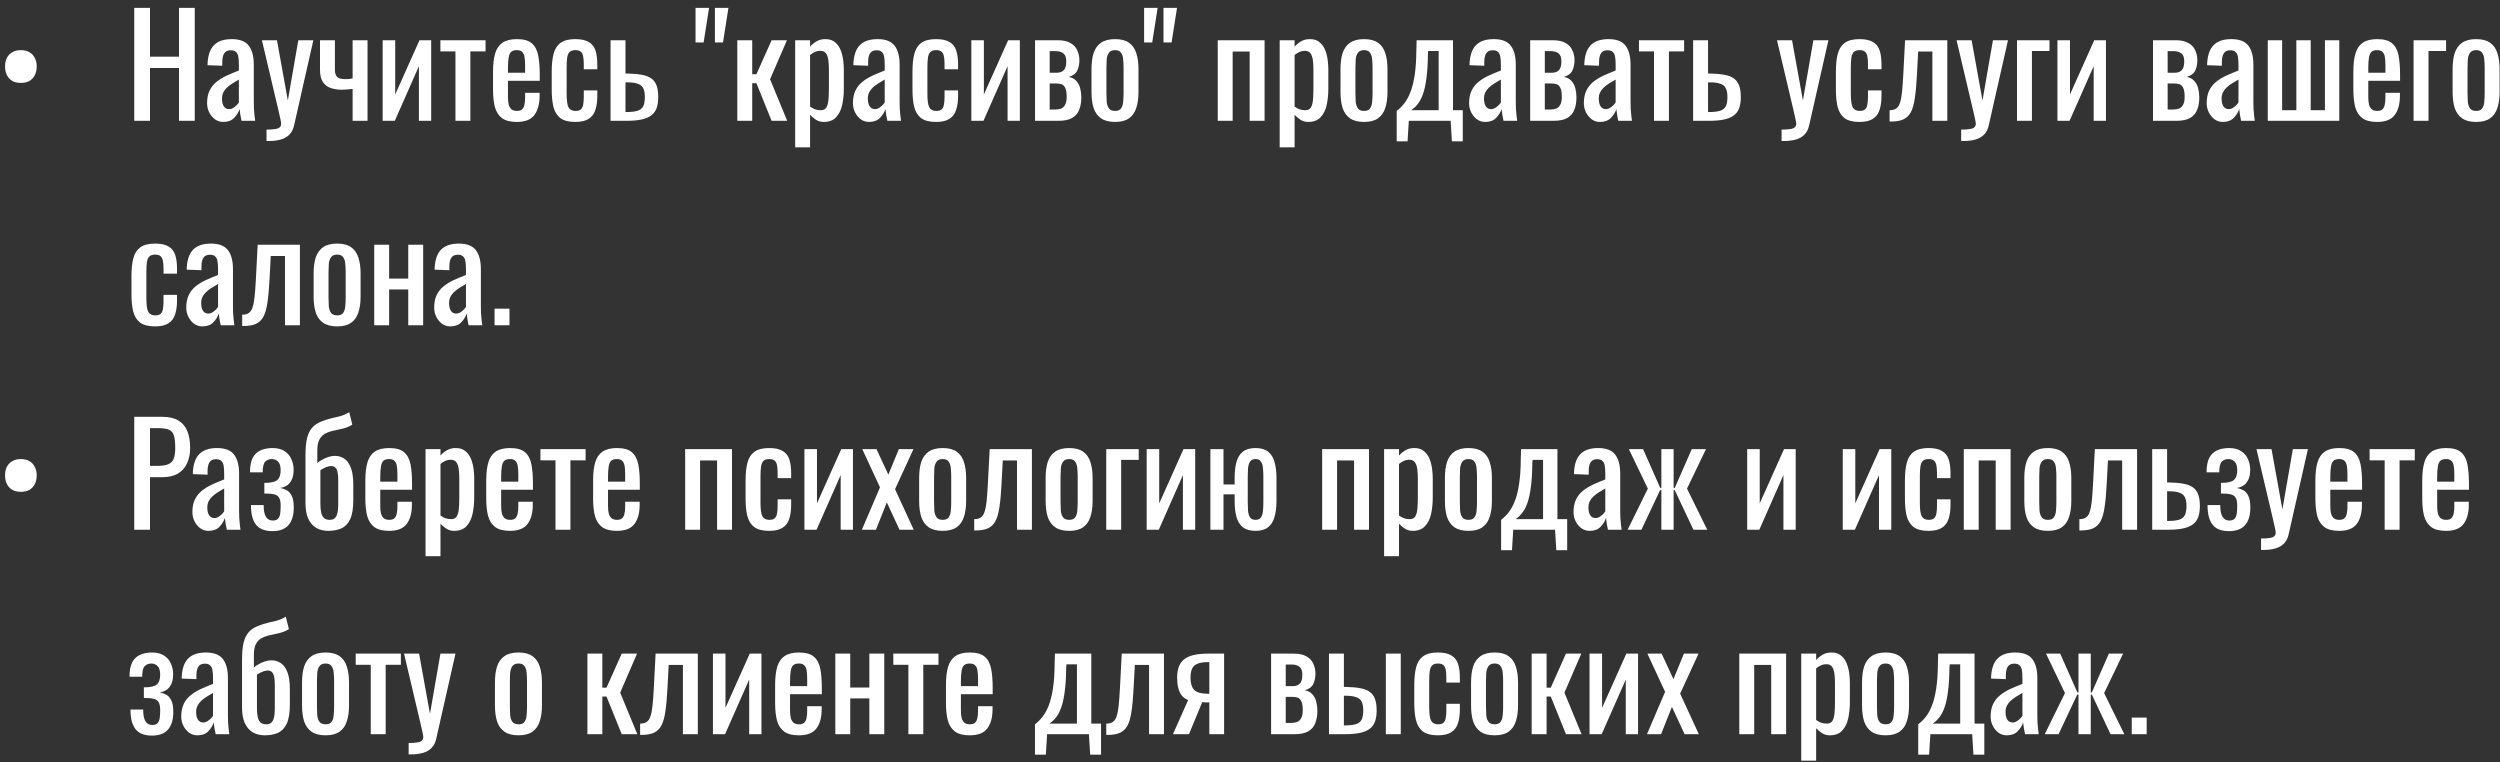 <?xml version="1.0" encoding="UTF-8"?> <svg xmlns="http://www.w3.org/2000/svg" width="269" height="82" viewBox="0 0 269 82" fill="none"><rect x="0" y="0" width="269" height="82" fill="#333333" stroke="none"/><path d="M2.24 8.92C1.88 8.92 1.575 8.85 1.325 8.71C1.075 8.56 0.88 8.35 0.74 8.08C0.61 7.81 0.545 7.5 0.545 7.15C0.545 6.79 0.61 6.48 0.74 6.22C0.88 5.96 1.075 5.76 1.325 5.62C1.575 5.47 1.88 5.395 2.24 5.395C2.61 5.395 2.92 5.47 3.17 5.62C3.42 5.76 3.61 5.965 3.74 6.235C3.88 6.495 3.95 6.8 3.95 7.15C3.95 7.51 3.88 7.825 3.74 8.095C3.61 8.355 3.42 8.56 3.17 8.71C2.92 8.85 2.61 8.92 2.24 8.92ZM14.445 13V0.85H16.14V6.1H19.26V0.85H20.955V13H19.26V7.315H16.14V13H14.445ZM24.023 13.12C23.683 13.12 23.383 13.025 23.123 12.835C22.863 12.635 22.658 12.385 22.508 12.085C22.358 11.775 22.283 11.45 22.283 11.11C22.283 10.57 22.373 10.115 22.553 9.745C22.733 9.375 22.978 9.065 23.288 8.815C23.608 8.555 23.973 8.33 24.383 8.14C24.803 7.95 25.243 7.765 25.703 7.585V6.97C25.703 6.62 25.683 6.33 25.643 6.1C25.603 5.87 25.518 5.7 25.388 5.59C25.268 5.47 25.083 5.41 24.833 5.41C24.613 5.41 24.433 5.46 24.293 5.56C24.163 5.66 24.068 5.805 24.008 5.995C23.948 6.175 23.918 6.39 23.918 6.64V7.075L22.328 7.015C22.348 6.055 22.568 5.35 22.988 4.9C23.408 4.44 24.058 4.21 24.938 4.21C25.798 4.21 26.408 4.445 26.768 4.915C27.128 5.385 27.308 6.065 27.308 6.955V10.915C27.308 11.185 27.313 11.445 27.323 11.695C27.343 11.945 27.363 12.18 27.383 12.4C27.413 12.61 27.438 12.81 27.458 13H25.988C25.958 12.84 25.918 12.64 25.868 12.4C25.828 12.15 25.798 11.925 25.778 11.725C25.678 12.065 25.483 12.385 25.193 12.685C24.913 12.975 24.523 13.12 24.023 13.12ZM24.653 11.74C24.813 11.74 24.963 11.695 25.103 11.605C25.243 11.515 25.368 11.415 25.478 11.305C25.588 11.185 25.663 11.09 25.703 11.02V8.56C25.453 8.7 25.218 8.84 24.998 8.98C24.778 9.12 24.583 9.27 24.413 9.43C24.253 9.58 24.123 9.755 24.023 9.955C23.933 10.145 23.888 10.365 23.888 10.615C23.888 10.965 23.953 11.24 24.083 11.44C24.213 11.64 24.403 11.74 24.653 11.74ZM28.677 15.175V13.945C29.067 13.945 29.377 13.925 29.607 13.885C29.837 13.855 30.002 13.79 30.102 13.69C30.202 13.6 30.252 13.47 30.252 13.3C30.252 13.21 30.217 13.01 30.147 12.7C30.077 12.39 30.002 12.06 29.922 11.71L28.182 4.33H29.802L30.972 10.81L32.097 4.33H33.717L31.647 13.48C31.557 13.9 31.392 14.23 31.152 14.47C30.912 14.72 30.602 14.9 30.222 15.01C29.852 15.12 29.402 15.175 28.872 15.175H28.677ZM37.941 13V9.565C37.751 9.585 37.561 9.605 37.371 9.625C37.181 9.645 36.986 9.655 36.786 9.655C36.356 9.655 35.961 9.595 35.601 9.475C35.241 9.355 34.956 9.14 34.746 8.83C34.536 8.51 34.431 8.065 34.431 7.495V4.33H36.036V7.51C36.036 7.82 36.106 8.065 36.246 8.245C36.396 8.425 36.701 8.515 37.161 8.515C37.281 8.515 37.406 8.51 37.536 8.5C37.666 8.48 37.801 8.46 37.941 8.44V4.33H39.546V13H37.941ZM41.175 13V4.33H42.525V10.165L45.135 4.33H46.395V13H45.075V7.12L42.48 13H41.175ZM49.006 13V5.53H47.386V4.33H52.246V5.53H50.611V13H49.006ZM55.616 13.12C54.936 13.12 54.411 12.99 54.041 12.73C53.671 12.46 53.411 12.07 53.261 11.56C53.121 11.04 53.051 10.405 53.051 9.655V7.675C53.051 6.905 53.126 6.265 53.276 5.755C53.426 5.245 53.686 4.86 54.056 4.6C54.436 4.34 54.956 4.21 55.616 4.21C56.346 4.21 56.881 4.36 57.221 4.66C57.571 4.96 57.801 5.395 57.911 5.965C58.021 6.525 58.076 7.2 58.076 7.99V8.695H54.656V10.435C54.656 10.785 54.686 11.07 54.746 11.29C54.816 11.51 54.921 11.675 55.061 11.785C55.211 11.885 55.401 11.935 55.631 11.935C55.871 11.935 56.051 11.88 56.171 11.77C56.301 11.65 56.386 11.485 56.426 11.275C56.476 11.055 56.501 10.8 56.501 10.51V9.985H58.061V10.315C58.061 11.185 57.876 11.87 57.506 12.37C57.136 12.87 56.506 13.12 55.616 13.12ZM54.656 7.825H56.501V7.045C56.501 6.685 56.481 6.385 56.441 6.145C56.401 5.895 56.316 5.71 56.186 5.59C56.066 5.46 55.871 5.395 55.601 5.395C55.341 5.395 55.141 5.455 55.001 5.575C54.871 5.695 54.781 5.9 54.731 6.19C54.681 6.47 54.656 6.86 54.656 7.36V7.825ZM61.9 13.12C61.19 13.12 60.65 12.98 60.28 12.7C59.92 12.41 59.675 12.005 59.545 11.485C59.425 10.965 59.365 10.36 59.365 9.67V7.675C59.365 6.945 59.43 6.325 59.56 5.815C59.69 5.295 59.935 4.9 60.295 4.63C60.665 4.35 61.2 4.21 61.9 4.21C62.53 4.21 63.015 4.315 63.355 4.525C63.705 4.725 63.945 5.03 64.075 5.44C64.205 5.84 64.27 6.34 64.27 6.94V7.45H62.815V6.925C62.815 6.545 62.79 6.245 62.74 6.025C62.69 5.805 62.6 5.645 62.47 5.545C62.34 5.445 62.155 5.395 61.915 5.395C61.655 5.395 61.455 5.455 61.315 5.575C61.175 5.695 61.08 5.9 61.03 6.19C60.99 6.47 60.97 6.855 60.97 7.345V10.075C60.97 10.815 61.04 11.31 61.18 11.56C61.32 11.81 61.57 11.935 61.93 11.935C62.2 11.935 62.395 11.875 62.515 11.755C62.645 11.625 62.725 11.445 62.755 11.215C62.795 10.985 62.815 10.725 62.815 10.435V9.73H64.27V10.33C64.27 10.91 64.2 11.41 64.06 11.83C63.93 12.25 63.69 12.57 63.34 12.79C63 13.01 62.52 13.12 61.9 13.12ZM65.697 13V4.33H67.302V7.915C67.322 7.915 67.347 7.915 67.377 7.915C67.417 7.915 67.452 7.915 67.482 7.915C67.512 7.915 67.537 7.915 67.557 7.915C68.147 7.925 68.647 7.97 69.057 8.05C69.477 8.12 69.817 8.25 70.077 8.44C70.337 8.62 70.527 8.875 70.647 9.205C70.767 9.525 70.827 9.94 70.827 10.45C70.827 10.92 70.767 11.32 70.647 11.65C70.527 11.97 70.332 12.23 70.062 12.43C69.792 12.63 69.437 12.775 68.997 12.865C68.557 12.955 68.022 13 67.392 13H65.697ZM67.302 12.055H67.392C67.902 12.055 68.302 12.01 68.592 11.92C68.882 11.83 69.087 11.67 69.207 11.44C69.327 11.2 69.387 10.865 69.387 10.435C69.387 10.045 69.332 9.74 69.222 9.52C69.122 9.29 68.932 9.125 68.652 9.025C68.382 8.915 67.987 8.86 67.467 8.86C67.457 8.86 67.432 8.86 67.392 8.86C67.352 8.86 67.322 8.86 67.302 8.86V12.055ZM74.84 4.57V0.85H76.295L75.71 4.57H74.84ZM76.925 4.57V0.85H78.38L77.795 4.57H76.925ZM79.334 13V4.33H80.939V7.99H81.389L83.024 4.33H84.674L82.859 8.53L84.704 13H83.024L81.389 8.95H80.939V13H79.334ZM85.56 15.85V4.33H87.165V5.02C87.355 4.8 87.585 4.61 87.855 4.45C88.125 4.29 88.445 4.21 88.815 4.21C89.265 4.21 89.62 4.33 89.88 4.57C90.15 4.8 90.35 5.095 90.48 5.455C90.61 5.805 90.695 6.165 90.735 6.535C90.775 6.895 90.795 7.205 90.795 7.465V9.565C90.795 10.175 90.735 10.755 90.615 11.305C90.495 11.845 90.275 12.285 89.955 12.625C89.645 12.955 89.205 13.12 88.635 13.12C88.325 13.12 88.05 13.045 87.81 12.895C87.57 12.735 87.355 12.555 87.165 12.355V15.85H85.56ZM88.32 11.86C88.6 11.86 88.8 11.76 88.92 11.56C89.04 11.35 89.115 11.07 89.145 10.72C89.175 10.37 89.19 9.985 89.19 9.565V7.465C89.19 7.105 89.17 6.775 89.13 6.475C89.09 6.165 89.005 5.92 88.875 5.74C88.745 5.56 88.54 5.47 88.26 5.47C88.05 5.47 87.85 5.515 87.66 5.605C87.47 5.695 87.305 5.8 87.165 5.92V11.47C87.315 11.58 87.485 11.675 87.675 11.755C87.865 11.825 88.08 11.86 88.32 11.86ZM93.515 13.12C93.175 13.12 92.875 13.025 92.615 12.835C92.355 12.635 92.15 12.385 92 12.085C91.85 11.775 91.775 11.45 91.775 11.11C91.775 10.57 91.865 10.115 92.045 9.745C92.225 9.375 92.47 9.065 92.78 8.815C93.1 8.555 93.465 8.33 93.875 8.14C94.295 7.95 94.735 7.765 95.195 7.585V6.97C95.195 6.62 95.175 6.33 95.135 6.1C95.095 5.87 95.01 5.7 94.88 5.59C94.76 5.47 94.575 5.41 94.325 5.41C94.105 5.41 93.925 5.46 93.785 5.56C93.655 5.66 93.56 5.805 93.5 5.995C93.44 6.175 93.41 6.39 93.41 6.64V7.075L91.82 7.015C91.84 6.055 92.06 5.35 92.48 4.9C92.9 4.44 93.55 4.21 94.43 4.21C95.29 4.21 95.9 4.445 96.26 4.915C96.62 5.385 96.8 6.065 96.8 6.955V10.915C96.8 11.185 96.805 11.445 96.815 11.695C96.835 11.945 96.855 12.18 96.875 12.4C96.905 12.61 96.93 12.81 96.95 13H95.48C95.45 12.84 95.41 12.64 95.36 12.4C95.32 12.15 95.29 11.925 95.27 11.725C95.17 12.065 94.975 12.385 94.685 12.685C94.405 12.975 94.015 13.12 93.515 13.12ZM94.145 11.74C94.305 11.74 94.455 11.695 94.595 11.605C94.735 11.515 94.86 11.415 94.97 11.305C95.08 11.185 95.155 11.09 95.195 11.02V8.56C94.945 8.7 94.71 8.84 94.49 8.98C94.27 9.12 94.075 9.27 93.905 9.43C93.745 9.58 93.615 9.755 93.515 9.955C93.425 10.145 93.38 10.365 93.38 10.615C93.38 10.965 93.445 11.24 93.575 11.44C93.705 11.64 93.895 11.74 94.145 11.74ZM100.718 13.12C100.008 13.12 99.468 12.98 99.098 12.7C98.738 12.41 98.493 12.005 98.363 11.485C98.243 10.965 98.183 10.36 98.183 9.67V7.675C98.183 6.945 98.248 6.325 98.378 5.815C98.508 5.295 98.753 4.9 99.113 4.63C99.483 4.35 100.018 4.21 100.718 4.21C101.348 4.21 101.833 4.315 102.173 4.525C102.523 4.725 102.763 5.03 102.893 5.44C103.023 5.84 103.088 6.34 103.088 6.94V7.45H101.633V6.925C101.633 6.545 101.608 6.245 101.558 6.025C101.508 5.805 101.418 5.645 101.288 5.545C101.158 5.445 100.973 5.395 100.733 5.395C100.473 5.395 100.273 5.455 100.133 5.575C99.993 5.695 99.898 5.9 99.848 6.19C99.808 6.47 99.788 6.855 99.788 7.345V10.075C99.788 10.815 99.858 11.31 99.998 11.56C100.138 11.81 100.388 11.935 100.748 11.935C101.018 11.935 101.213 11.875 101.333 11.755C101.463 11.625 101.543 11.445 101.573 11.215C101.613 10.985 101.633 10.725 101.633 10.435V9.73H103.088V10.33C103.088 10.91 103.018 11.41 102.878 11.83C102.748 12.25 102.508 12.57 102.158 12.79C101.818 13.01 101.338 13.12 100.718 13.12ZM104.515 13V4.33H105.865V10.165L108.475 4.33H109.735V13H108.415V7.12L105.82 13H104.515ZM111.371 13V4.33H113.801C114.391 4.33 114.851 4.43 115.181 4.63C115.521 4.82 115.761 5.075 115.901 5.395C116.051 5.705 116.131 6.04 116.141 6.4C116.151 6.83 116.081 7.215 115.931 7.555C115.781 7.895 115.471 8.135 115.001 8.275C115.361 8.345 115.636 8.495 115.826 8.725C116.026 8.945 116.161 9.21 116.231 9.52C116.311 9.83 116.351 10.15 116.351 10.48C116.351 10.98 116.276 11.42 116.126 11.8C115.986 12.18 115.736 12.475 115.376 12.685C115.026 12.895 114.526 13 113.876 13H111.371ZM112.946 11.785H113.516C113.746 11.785 113.956 11.755 114.146 11.695C114.336 11.625 114.486 11.49 114.596 11.29C114.716 11.09 114.776 10.8 114.776 10.42C114.776 9.97 114.721 9.645 114.611 9.445C114.511 9.235 114.371 9.105 114.191 9.055C114.021 9.005 113.821 8.98 113.591 8.98H112.946V11.785ZM112.946 7.825H113.726C114.036 7.825 114.281 7.735 114.461 7.555C114.641 7.375 114.731 7.055 114.731 6.595C114.731 6.185 114.626 5.9 114.416 5.74C114.206 5.58 113.921 5.5 113.561 5.5H112.946V7.825ZM119.981 13.12C119.341 13.12 118.836 12.99 118.466 12.73C118.096 12.47 117.831 12.1 117.671 11.62C117.521 11.14 117.446 10.575 117.446 9.925V7.405C117.446 6.755 117.521 6.19 117.671 5.71C117.831 5.23 118.096 4.86 118.466 4.6C118.836 4.34 119.341 4.21 119.981 4.21C120.621 4.21 121.121 4.34 121.481 4.6C121.851 4.86 122.111 5.23 122.261 5.71C122.421 6.19 122.501 6.755 122.501 7.405V9.925C122.501 10.575 122.421 11.14 122.261 11.62C122.111 12.1 121.851 12.47 121.481 12.73C121.121 12.99 120.621 13.12 119.981 13.12ZM119.981 11.935C120.291 11.935 120.506 11.845 120.626 11.665C120.756 11.485 120.831 11.25 120.851 10.96C120.881 10.66 120.896 10.35 120.896 10.03V7.315C120.896 6.985 120.881 6.675 120.851 6.385C120.831 6.095 120.756 5.86 120.626 5.68C120.506 5.49 120.291 5.395 119.981 5.395C119.671 5.395 119.451 5.49 119.321 5.68C119.191 5.86 119.111 6.095 119.081 6.385C119.061 6.675 119.051 6.985 119.051 7.315V10.03C119.051 10.35 119.061 10.66 119.081 10.96C119.111 11.25 119.191 11.485 119.321 11.665C119.451 11.845 119.671 11.935 119.981 11.935ZM123.107 4.57V0.85H124.562L123.977 4.57H123.107ZM125.192 4.57V0.85H126.647L126.062 4.57H125.192ZM131.029 13V4.33H136.069V13H134.464V5.545H132.634V13H131.029ZM137.694 15.85V4.33H139.299V5.02C139.489 4.8 139.719 4.61 139.989 4.45C140.259 4.29 140.579 4.21 140.949 4.21C141.399 4.21 141.754 4.33 142.014 4.57C142.284 4.8 142.484 5.095 142.614 5.455C142.744 5.805 142.829 6.165 142.869 6.535C142.909 6.895 142.929 7.205 142.929 7.465V9.565C142.929 10.175 142.869 10.755 142.749 11.305C142.629 11.845 142.409 12.285 142.089 12.625C141.779 12.955 141.339 13.12 140.769 13.12C140.459 13.12 140.184 13.045 139.944 12.895C139.704 12.735 139.489 12.555 139.299 12.355V15.85H137.694ZM140.454 11.86C140.734 11.86 140.934 11.76 141.054 11.56C141.174 11.35 141.249 11.07 141.279 10.72C141.309 10.37 141.324 9.985 141.324 9.565V7.465C141.324 7.105 141.304 6.775 141.264 6.475C141.224 6.165 141.139 5.92 141.009 5.74C140.879 5.56 140.674 5.47 140.394 5.47C140.184 5.47 139.984 5.515 139.794 5.605C139.604 5.695 139.439 5.8 139.299 5.92V11.47C139.449 11.58 139.619 11.675 139.809 11.755C139.999 11.825 140.214 11.86 140.454 11.86ZM146.773 13.12C146.133 13.12 145.628 12.99 145.258 12.73C144.888 12.47 144.623 12.1 144.463 11.62C144.313 11.14 144.238 10.575 144.238 9.925V7.405C144.238 6.755 144.313 6.19 144.463 5.71C144.623 5.23 144.888 4.86 145.258 4.6C145.628 4.34 146.133 4.21 146.773 4.21C147.413 4.21 147.913 4.34 148.273 4.6C148.643 4.86 148.903 5.23 149.053 5.71C149.213 6.19 149.293 6.755 149.293 7.405V9.925C149.293 10.575 149.213 11.14 149.053 11.62C148.903 12.1 148.643 12.47 148.273 12.73C147.913 12.99 147.413 13.12 146.773 13.12ZM146.773 11.935C147.083 11.935 147.298 11.845 147.418 11.665C147.548 11.485 147.623 11.25 147.643 10.96C147.673 10.66 147.688 10.35 147.688 10.03V7.315C147.688 6.985 147.673 6.675 147.643 6.385C147.623 6.095 147.548 5.86 147.418 5.68C147.298 5.49 147.083 5.395 146.773 5.395C146.463 5.395 146.243 5.49 146.113 5.68C145.983 5.86 145.903 6.095 145.873 6.385C145.853 6.675 145.843 6.985 145.843 7.315V10.03C145.843 10.35 145.853 10.66 145.873 10.96C145.903 11.25 145.983 11.485 146.113 11.665C146.243 11.845 146.463 11.935 146.773 11.935ZM150.284 15.205V11.935C150.584 11.705 150.859 11.43 151.109 11.11C151.359 10.79 151.579 10.385 151.769 9.895C151.959 9.405 152.109 8.8 152.219 8.08C152.329 7.36 152.389 6.49 152.399 5.47L152.429 4.33H156.344V11.86H157.394V15.205H156.224L156.089 13H151.589L151.454 15.205H150.284ZM151.844 11.86H154.799V5.485H153.674L153.644 5.8C153.634 6.86 153.579 7.745 153.479 8.455C153.389 9.155 153.259 9.73 153.089 10.18C152.929 10.62 152.739 10.97 152.519 11.23C152.309 11.49 152.084 11.7 151.844 11.86ZM159.814 13.12C159.474 13.12 159.174 13.025 158.914 12.835C158.654 12.635 158.449 12.385 158.299 12.085C158.149 11.775 158.074 11.45 158.074 11.11C158.074 10.57 158.164 10.115 158.344 9.745C158.524 9.375 158.769 9.065 159.079 8.815C159.399 8.555 159.764 8.33 160.174 8.14C160.594 7.95 161.034 7.765 161.494 7.585V6.97C161.494 6.62 161.474 6.33 161.434 6.1C161.394 5.87 161.309 5.7 161.179 5.59C161.059 5.47 160.874 5.41 160.624 5.41C160.404 5.41 160.224 5.46 160.084 5.56C159.954 5.66 159.859 5.805 159.799 5.995C159.739 6.175 159.709 6.39 159.709 6.64V7.075L158.119 7.015C158.139 6.055 158.359 5.35 158.779 4.9C159.199 4.44 159.849 4.21 160.729 4.21C161.589 4.21 162.199 4.445 162.559 4.915C162.919 5.385 163.099 6.065 163.099 6.955V10.915C163.099 11.185 163.104 11.445 163.114 11.695C163.134 11.945 163.154 12.18 163.174 12.4C163.204 12.61 163.229 12.81 163.249 13H161.779C161.749 12.84 161.709 12.64 161.659 12.4C161.619 12.15 161.589 11.925 161.569 11.725C161.469 12.065 161.274 12.385 160.984 12.685C160.704 12.975 160.314 13.12 159.814 13.12ZM160.444 11.74C160.604 11.74 160.754 11.695 160.894 11.605C161.034 11.515 161.159 11.415 161.269 11.305C161.379 11.185 161.454 11.09 161.494 11.02V8.56C161.244 8.7 161.009 8.84 160.789 8.98C160.569 9.12 160.374 9.27 160.204 9.43C160.044 9.58 159.914 9.755 159.814 9.955C159.724 10.145 159.679 10.365 159.679 10.615C159.679 10.965 159.744 11.24 159.874 11.44C160.004 11.64 160.194 11.74 160.444 11.74ZM164.647 13V4.33H167.077C167.667 4.33 168.127 4.43 168.457 4.63C168.797 4.82 169.037 5.075 169.177 5.395C169.327 5.705 169.407 6.04 169.417 6.4C169.427 6.83 169.357 7.215 169.207 7.555C169.057 7.895 168.747 8.135 168.277 8.275C168.637 8.345 168.912 8.495 169.102 8.725C169.302 8.945 169.437 9.21 169.507 9.52C169.587 9.83 169.627 10.15 169.627 10.48C169.627 10.98 169.552 11.42 169.402 11.8C169.262 12.18 169.012 12.475 168.652 12.685C168.302 12.895 167.802 13 167.152 13H164.647ZM166.222 11.785H166.792C167.022 11.785 167.232 11.755 167.422 11.695C167.612 11.625 167.762 11.49 167.872 11.29C167.992 11.09 168.052 10.8 168.052 10.42C168.052 9.97 167.997 9.645 167.887 9.445C167.787 9.235 167.647 9.105 167.467 9.055C167.297 9.005 167.097 8.98 166.867 8.98H166.222V11.785ZM166.222 7.825H167.002C167.312 7.825 167.557 7.735 167.737 7.555C167.917 7.375 168.007 7.055 168.007 6.595C168.007 6.185 167.902 5.9 167.692 5.74C167.482 5.58 167.197 5.5 166.837 5.5H166.222V7.825ZM172.163 13.12C171.823 13.12 171.523 13.025 171.263 12.835C171.003 12.635 170.798 12.385 170.648 12.085C170.498 11.775 170.423 11.45 170.423 11.11C170.423 10.57 170.513 10.115 170.693 9.745C170.873 9.375 171.118 9.065 171.428 8.815C171.748 8.555 172.113 8.33 172.523 8.14C172.943 7.95 173.383 7.765 173.843 7.585V6.97C173.843 6.62 173.823 6.33 173.783 6.1C173.743 5.87 173.658 5.7 173.528 5.59C173.408 5.47 173.223 5.41 172.973 5.41C172.753 5.41 172.573 5.46 172.433 5.56C172.303 5.66 172.208 5.805 172.148 5.995C172.088 6.175 172.058 6.39 172.058 6.64V7.075L170.468 7.015C170.488 6.055 170.708 5.35 171.128 4.9C171.548 4.44 172.198 4.21 173.078 4.21C173.938 4.21 174.548 4.445 174.908 4.915C175.268 5.385 175.448 6.065 175.448 6.955V10.915C175.448 11.185 175.453 11.445 175.463 11.695C175.483 11.945 175.503 12.18 175.523 12.4C175.553 12.61 175.578 12.81 175.598 13H174.128C174.098 12.84 174.058 12.64 174.008 12.4C173.968 12.15 173.938 11.925 173.918 11.725C173.818 12.065 173.623 12.385 173.333 12.685C173.053 12.975 172.663 13.12 172.163 13.12ZM172.793 11.74C172.953 11.74 173.103 11.695 173.243 11.605C173.383 11.515 173.508 11.415 173.618 11.305C173.728 11.185 173.803 11.09 173.843 11.02V8.56C173.593 8.7 173.358 8.84 173.138 8.98C172.918 9.12 172.723 9.27 172.553 9.43C172.393 9.58 172.263 9.755 172.163 9.955C172.073 10.145 172.028 10.365 172.028 10.615C172.028 10.965 172.093 11.24 172.223 11.44C172.353 11.64 172.543 11.74 172.793 11.74ZM177.971 13V5.53H176.351V4.33H181.211V5.53H179.576V13H177.971ZM182.181 13V4.33H183.786V7.915C183.806 7.915 183.831 7.915 183.861 7.915C183.901 7.915 183.936 7.915 183.966 7.915C183.996 7.915 184.021 7.915 184.041 7.915C184.631 7.925 185.131 7.97 185.541 8.05C185.961 8.12 186.301 8.25 186.561 8.44C186.821 8.62 187.011 8.875 187.131 9.205C187.251 9.525 187.311 9.94 187.311 10.45C187.311 10.92 187.251 11.32 187.131 11.65C187.011 11.97 186.816 12.23 186.546 12.43C186.276 12.63 185.921 12.775 185.481 12.865C185.041 12.955 184.506 13 183.876 13H182.181ZM183.786 12.055H183.876C184.386 12.055 184.786 12.01 185.076 11.92C185.366 11.83 185.571 11.67 185.691 11.44C185.811 11.2 185.871 10.865 185.871 10.435C185.871 10.045 185.816 9.74 185.706 9.52C185.606 9.29 185.416 9.125 185.136 9.025C184.866 8.915 184.471 8.86 183.951 8.86C183.941 8.86 183.916 8.86 183.876 8.86C183.836 8.86 183.806 8.86 183.786 8.86V12.055ZM191.699 15.175V13.945C192.089 13.945 192.399 13.925 192.629 13.885C192.859 13.855 193.024 13.79 193.124 13.69C193.224 13.6 193.274 13.47 193.274 13.3C193.274 13.21 193.239 13.01 193.169 12.7C193.099 12.39 193.024 12.06 192.944 11.71L191.204 4.33H192.824L193.994 10.81L195.119 4.33H196.739L194.669 13.48C194.579 13.9 194.414 14.23 194.174 14.47C193.934 14.72 193.624 14.9 193.244 15.01C192.874 15.12 192.424 15.175 191.894 15.175H191.699ZM200.078 13.12C199.368 13.12 198.828 12.98 198.458 12.7C198.098 12.41 197.853 12.005 197.723 11.485C197.603 10.965 197.543 10.36 197.543 9.67V7.675C197.543 6.945 197.608 6.325 197.738 5.815C197.868 5.295 198.113 4.9 198.473 4.63C198.843 4.35 199.378 4.21 200.078 4.21C200.708 4.21 201.193 4.315 201.533 4.525C201.883 4.725 202.123 5.03 202.253 5.44C202.383 5.84 202.448 6.34 202.448 6.94V7.45H200.993V6.925C200.993 6.545 200.968 6.245 200.918 6.025C200.868 5.805 200.778 5.645 200.648 5.545C200.518 5.445 200.333 5.395 200.093 5.395C199.833 5.395 199.633 5.455 199.493 5.575C199.353 5.695 199.258 5.9 199.208 6.19C199.168 6.47 199.148 6.855 199.148 7.345V10.075C199.148 10.815 199.218 11.31 199.358 11.56C199.498 11.81 199.748 11.935 200.108 11.935C200.378 11.935 200.573 11.875 200.693 11.755C200.823 11.625 200.903 11.445 200.933 11.215C200.973 10.985 200.993 10.725 200.993 10.435V9.73H202.448V10.33C202.448 10.91 202.378 11.41 202.238 11.83C202.108 12.25 201.868 12.57 201.518 12.79C201.178 13.01 200.698 13.12 200.078 13.12ZM203.32 13.075V11.86C203.62 11.86 203.855 11.8 204.025 11.68C204.205 11.56 204.34 11.36 204.43 11.08C204.53 10.79 204.605 10.405 204.655 9.925C204.705 9.435 204.75 8.825 204.79 8.095L204.985 4.33H209.53V13H207.925V5.545H206.395L206.26 8.095C206.21 9.085 206.135 9.905 206.035 10.555C205.945 11.205 205.8 11.715 205.6 12.085C205.4 12.445 205.13 12.7 204.79 12.85C204.46 13 204.03 13.075 203.5 13.075H203.32ZM211.021 15.175V13.945C211.411 13.945 211.721 13.925 211.951 13.885C212.181 13.855 212.346 13.79 212.446 13.69C212.546 13.6 212.596 13.47 212.596 13.3C212.596 13.21 212.561 13.01 212.491 12.7C212.421 12.39 212.346 12.06 212.266 11.71L210.526 4.33H212.146L213.316 10.81L214.441 4.33H216.061L213.991 13.48C213.901 13.9 213.736 14.23 213.496 14.47C213.256 14.72 212.946 14.9 212.566 15.01C212.196 15.12 211.746 15.175 211.216 15.175H211.021ZM217.03 13V4.33H220.525V5.485H218.635V13H217.03ZM221.38 13V4.33H222.73V10.165L225.34 4.33H226.6V13H225.28V7.12L222.685 13H221.38ZM231.664 13V4.33H234.094C234.684 4.33 235.144 4.43 235.474 4.63C235.814 4.82 236.054 5.075 236.194 5.395C236.344 5.705 236.424 6.04 236.434 6.4C236.444 6.83 236.374 7.215 236.224 7.555C236.074 7.895 235.764 8.135 235.294 8.275C235.654 8.345 235.929 8.495 236.119 8.725C236.319 8.945 236.454 9.21 236.524 9.52C236.604 9.83 236.644 10.15 236.644 10.48C236.644 10.98 236.569 11.42 236.419 11.8C236.279 12.18 236.029 12.475 235.669 12.685C235.319 12.895 234.819 13 234.169 13H231.664ZM233.239 11.785H233.809C234.039 11.785 234.249 11.755 234.439 11.695C234.629 11.625 234.779 11.49 234.889 11.29C235.009 11.09 235.069 10.8 235.069 10.42C235.069 9.97 235.014 9.645 234.904 9.445C234.804 9.235 234.664 9.105 234.484 9.055C234.314 9.005 234.114 8.98 233.884 8.98H233.239V11.785ZM233.239 7.825H234.019C234.329 7.825 234.574 7.735 234.754 7.555C234.934 7.375 235.024 7.055 235.024 6.595C235.024 6.185 234.919 5.9 234.709 5.74C234.499 5.58 234.214 5.5 233.854 5.5H233.239V7.825ZM239.179 13.12C238.839 13.12 238.539 13.025 238.279 12.835C238.019 12.635 237.814 12.385 237.664 12.085C237.514 11.775 237.439 11.45 237.439 11.11C237.439 10.57 237.529 10.115 237.709 9.745C237.889 9.375 238.134 9.065 238.444 8.815C238.764 8.555 239.129 8.33 239.539 8.14C239.959 7.95 240.399 7.765 240.859 7.585V6.97C240.859 6.62 240.839 6.33 240.799 6.1C240.759 5.87 240.674 5.7 240.544 5.59C240.424 5.47 240.239 5.41 239.989 5.41C239.769 5.41 239.589 5.46 239.449 5.56C239.319 5.66 239.224 5.805 239.164 5.995C239.104 6.175 239.074 6.39 239.074 6.64V7.075L237.484 7.015C237.504 6.055 237.724 5.35 238.144 4.9C238.564 4.44 239.214 4.21 240.094 4.21C240.954 4.21 241.564 4.445 241.924 4.915C242.284 5.385 242.464 6.065 242.464 6.955V10.915C242.464 11.185 242.469 11.445 242.479 11.695C242.499 11.945 242.519 12.18 242.539 12.4C242.569 12.61 242.594 12.81 242.614 13H241.144C241.114 12.84 241.074 12.64 241.024 12.4C240.984 12.15 240.954 11.925 240.934 11.725C240.834 12.065 240.639 12.385 240.349 12.685C240.069 12.975 239.679 13.12 239.179 13.12ZM239.809 11.74C239.969 11.74 240.119 11.695 240.259 11.605C240.399 11.515 240.524 11.415 240.634 11.305C240.744 11.185 240.819 11.09 240.859 11.02V8.56C240.609 8.7 240.374 8.84 240.154 8.98C239.934 9.12 239.739 9.27 239.569 9.43C239.409 9.58 239.279 9.755 239.179 9.955C239.089 10.145 239.044 10.365 239.044 10.615C239.044 10.965 239.109 11.24 239.239 11.44C239.369 11.64 239.559 11.74 239.809 11.74ZM244.012 13V4.33H245.557V11.86H247.087V4.33H248.632V11.86H250.162V4.33H251.707V13H244.012ZM255.787 13.12C255.107 13.12 254.582 12.99 254.212 12.73C253.842 12.46 253.582 12.07 253.432 11.56C253.292 11.04 253.222 10.405 253.222 9.655V7.675C253.222 6.905 253.297 6.265 253.447 5.755C253.597 5.245 253.857 4.86 254.227 4.6C254.607 4.34 255.127 4.21 255.787 4.21C256.517 4.21 257.052 4.36 257.392 4.66C257.742 4.96 257.972 5.395 258.082 5.965C258.192 6.525 258.247 7.2 258.247 7.99V8.695H254.827V10.435C254.827 10.785 254.857 11.07 254.917 11.29C254.987 11.51 255.092 11.675 255.232 11.785C255.382 11.885 255.572 11.935 255.802 11.935C256.042 11.935 256.222 11.88 256.342 11.77C256.472 11.65 256.557 11.485 256.597 11.275C256.647 11.055 256.672 10.8 256.672 10.51V9.985H258.232V10.315C258.232 11.185 258.047 11.87 257.677 12.37C257.307 12.87 256.677 13.12 255.787 13.12ZM254.827 7.825H256.672V7.045C256.672 6.685 256.652 6.385 256.612 6.145C256.572 5.895 256.487 5.71 256.357 5.59C256.237 5.46 256.042 5.395 255.772 5.395C255.512 5.395 255.312 5.455 255.172 5.575C255.042 5.695 254.952 5.9 254.902 6.19C254.852 6.47 254.827 6.86 254.827 7.36V7.825ZM259.701 13V4.33H263.196V5.485H261.306V13H259.701ZM266.436 13.12C265.796 13.12 265.291 12.99 264.921 12.73C264.551 12.47 264.286 12.1 264.126 11.62C263.976 11.14 263.901 10.575 263.901 9.925V7.405C263.901 6.755 263.976 6.19 264.126 5.71C264.286 5.23 264.551 4.86 264.921 4.6C265.291 4.34 265.796 4.21 266.436 4.21C267.076 4.21 267.576 4.34 267.936 4.6C268.306 4.86 268.566 5.23 268.716 5.71C268.876 6.19 268.956 6.755 268.956 7.405V9.925C268.956 10.575 268.876 11.14 268.716 11.62C268.566 12.1 268.306 12.47 267.936 12.73C267.576 12.99 267.076 13.12 266.436 13.12ZM266.436 11.935C266.746 11.935 266.961 11.845 267.081 11.665C267.211 11.485 267.286 11.25 267.306 10.96C267.336 10.66 267.351 10.35 267.351 10.03V7.315C267.351 6.985 267.336 6.675 267.306 6.385C267.286 6.095 267.211 5.86 267.081 5.68C266.961 5.49 266.746 5.395 266.436 5.395C266.126 5.395 265.906 5.49 265.776 5.68C265.646 5.86 265.566 6.095 265.536 6.385C265.516 6.675 265.506 6.985 265.506 7.315V10.03C265.506 10.35 265.516 10.66 265.536 10.96C265.566 11.25 265.646 11.485 265.776 11.665C265.906 11.845 266.126 11.935 266.436 11.935ZM16.68 35.12C15.97 35.12 15.43 34.98 15.06 34.7C14.7 34.41 14.455 34.005 14.325 33.485C14.205 32.965 14.145 32.36 14.145 31.67V29.675C14.145 28.945 14.21 28.325 14.34 27.815C14.47 27.295 14.715 26.9 15.075 26.63C15.445 26.35 15.98 26.21 16.68 26.21C17.31 26.21 17.795 26.315 18.135 26.525C18.485 26.725 18.725 27.03 18.855 27.44C18.985 27.84 19.05 28.34 19.05 28.94V29.45H17.595V28.925C17.595 28.545 17.57 28.245 17.52 28.025C17.47 27.805 17.38 27.645 17.25 27.545C17.12 27.445 16.935 27.395 16.695 27.395C16.435 27.395 16.235 27.455 16.095 27.575C15.955 27.695 15.86 27.9 15.81 28.19C15.77 28.47 15.75 28.855 15.75 29.345V32.075C15.75 32.815 15.82 33.31 15.96 33.56C16.1 33.81 16.35 33.935 16.71 33.935C16.98 33.935 17.175 33.875 17.295 33.755C17.425 33.625 17.505 33.445 17.535 33.215C17.575 32.985 17.595 32.725 17.595 32.435V31.73H19.05V32.33C19.05 32.91 18.98 33.41 18.84 33.83C18.71 34.25 18.47 34.57 18.12 34.79C17.78 35.01 17.3 35.12 16.68 35.12ZM21.782 35.12C21.442 35.12 21.142 35.025 20.882 34.835C20.622 34.635 20.417 34.385 20.267 34.085C20.117 33.775 20.042 33.45 20.042 33.11C20.042 32.57 20.132 32.115 20.312 31.745C20.492 31.375 20.737 31.065 21.047 30.815C21.367 30.555 21.732 30.33 22.142 30.14C22.562 29.95 23.002 29.765 23.462 29.585V28.97C23.462 28.62 23.442 28.33 23.402 28.1C23.362 27.87 23.277 27.7 23.147 27.59C23.027 27.47 22.842 27.41 22.592 27.41C22.372 27.41 22.192 27.46 22.052 27.56C21.922 27.66 21.827 27.805 21.767 27.995C21.707 28.175 21.677 28.39 21.677 28.64V29.075L20.087 29.015C20.107 28.055 20.327 27.35 20.747 26.9C21.167 26.44 21.817 26.21 22.697 26.21C23.557 26.21 24.167 26.445 24.527 26.915C24.887 27.385 25.067 28.065 25.067 28.955V32.915C25.067 33.185 25.072 33.445 25.082 33.695C25.102 33.945 25.122 34.18 25.142 34.4C25.172 34.61 25.197 34.81 25.217 35H23.747C23.717 34.84 23.677 34.64 23.627 34.4C23.587 34.15 23.557 33.925 23.537 33.725C23.437 34.065 23.242 34.385 22.952 34.685C22.672 34.975 22.282 35.12 21.782 35.12ZM22.412 33.74C22.572 33.74 22.722 33.695 22.862 33.605C23.002 33.515 23.127 33.415 23.237 33.305C23.347 33.185 23.422 33.09 23.462 33.02V30.56C23.212 30.7 22.977 30.84 22.757 30.98C22.537 31.12 22.342 31.27 22.172 31.43C22.012 31.58 21.882 31.755 21.782 31.955C21.692 32.145 21.647 32.365 21.647 32.615C21.647 32.965 21.712 33.24 21.842 33.44C21.972 33.64 22.162 33.74 22.412 33.74ZM26.06 35.075V33.86C26.36 33.86 26.595 33.8 26.765 33.68C26.945 33.56 27.08 33.36 27.17 33.08C27.27 32.79 27.345 32.405 27.395 31.925C27.445 31.435 27.49 30.825 27.53 30.095L27.725 26.33H32.27V35H30.665V27.545H29.135L29 30.095C28.95 31.085 28.875 31.905 28.775 32.555C28.685 33.205 28.54 33.715 28.34 34.085C28.14 34.445 27.87 34.7 27.53 34.85C27.2 35 26.77 35.075 26.24 35.075H26.06ZM36.28 35.12C35.64 35.12 35.135 34.99 34.765 34.73C34.395 34.47 34.13 34.1 33.97 33.62C33.82 33.14 33.745 32.575 33.745 31.925V29.405C33.745 28.755 33.82 28.19 33.97 27.71C34.13 27.23 34.395 26.86 34.765 26.6C35.135 26.34 35.64 26.21 36.28 26.21C36.92 26.21 37.42 26.34 37.78 26.6C38.15 26.86 38.41 27.23 38.56 27.71C38.72 28.19 38.8 28.755 38.8 29.405V31.925C38.8 32.575 38.72 33.14 38.56 33.62C38.41 34.1 38.15 34.47 37.78 34.73C37.42 34.99 36.92 35.12 36.28 35.12ZM36.28 33.935C36.59 33.935 36.805 33.845 36.925 33.665C37.055 33.485 37.13 33.25 37.15 32.96C37.18 32.66 37.195 32.35 37.195 32.03V29.315C37.195 28.985 37.18 28.675 37.15 28.385C37.13 28.095 37.055 27.86 36.925 27.68C36.805 27.49 36.59 27.395 36.28 27.395C35.97 27.395 35.75 27.49 35.62 27.68C35.49 27.86 35.41 28.095 35.38 28.385C35.36 28.675 35.35 28.985 35.35 29.315V32.03C35.35 32.35 35.36 32.66 35.38 32.96C35.41 33.25 35.49 33.485 35.62 33.665C35.75 33.845 35.97 33.935 36.28 33.935ZM40.267 35V26.33H41.872V29.975H43.927V26.33H45.532V35H43.927V31.145H41.872V35H40.267ZM48.457 35.12C48.117 35.12 47.817 35.025 47.557 34.835C47.297 34.635 47.092 34.385 46.942 34.085C46.792 33.775 46.717 33.45 46.717 33.11C46.717 32.57 46.807 32.115 46.987 31.745C47.167 31.375 47.412 31.065 47.722 30.815C48.042 30.555 48.407 30.33 48.817 30.14C49.237 29.95 49.677 29.765 50.137 29.585V28.97C50.137 28.62 50.117 28.33 50.077 28.1C50.037 27.87 49.952 27.7 49.822 27.59C49.702 27.47 49.517 27.41 49.267 27.41C49.047 27.41 48.867 27.46 48.727 27.56C48.597 27.66 48.502 27.805 48.442 27.995C48.382 28.175 48.352 28.39 48.352 28.64V29.075L46.762 29.015C46.782 28.055 47.002 27.35 47.422 26.9C47.842 26.44 48.492 26.21 49.372 26.21C50.232 26.21 50.842 26.445 51.202 26.915C51.562 27.385 51.742 28.065 51.742 28.955V32.915C51.742 33.185 51.747 33.445 51.757 33.695C51.777 33.945 51.797 34.18 51.817 34.4C51.847 34.61 51.872 34.81 51.892 35H50.422C50.392 34.84 50.352 34.64 50.302 34.4C50.262 34.15 50.232 33.925 50.212 33.725C50.112 34.065 49.917 34.385 49.627 34.685C49.347 34.975 48.957 35.12 48.457 35.12ZM49.087 33.74C49.247 33.74 49.397 33.695 49.537 33.605C49.677 33.515 49.802 33.415 49.912 33.305C50.022 33.185 50.097 33.09 50.137 33.02V30.56C49.887 30.7 49.652 30.84 49.432 30.98C49.212 31.12 49.017 31.27 48.847 31.43C48.687 31.58 48.557 31.755 48.457 31.955C48.367 32.145 48.322 32.365 48.322 32.615C48.322 32.965 48.387 33.24 48.517 33.44C48.647 33.64 48.837 33.74 49.087 33.74ZM53.215 35V33.215H54.819V35H53.215ZM2.24 52.92C1.88 52.92 1.575 52.85 1.325 52.71C1.075 52.56 0.88 52.35 0.74 52.08C0.61 51.81 0.545 51.5 0.545 51.15C0.545 50.79 0.61 50.48 0.74 50.22C0.88 49.96 1.075 49.76 1.325 49.62C1.575 49.47 1.88 49.395 2.24 49.395C2.61 49.395 2.92 49.47 3.17 49.62C3.42 49.76 3.61 49.965 3.74 50.235C3.88 50.495 3.95 50.8 3.95 51.15C3.95 51.51 3.88 51.825 3.74 52.095C3.61 52.355 3.42 52.56 3.17 52.71C2.92 52.85 2.61 52.92 2.24 52.92ZM14.445 57V44.85H17.46C18.19 44.85 18.77 44.985 19.2 45.255C19.64 45.515 19.96 45.895 20.16 46.395C20.36 46.895 20.46 47.5 20.46 48.21C20.46 48.85 20.345 49.405 20.115 49.875C19.895 50.345 19.565 50.71 19.125 50.97C18.685 51.22 18.135 51.345 17.475 51.345H16.14V57H14.445ZM16.14 50.13H16.92C17.41 50.13 17.795 50.075 18.075 49.965C18.355 49.855 18.555 49.665 18.675 49.395C18.795 49.115 18.855 48.725 18.855 48.225C18.855 47.645 18.81 47.2 18.72 46.89C18.64 46.58 18.465 46.365 18.195 46.245C17.925 46.125 17.505 46.065 16.935 46.065H16.14V50.13ZM22.441 57.12C22.101 57.12 21.801 57.025 21.541 56.835C21.281 56.635 21.076 56.385 20.926 56.085C20.776 55.775 20.701 55.45 20.701 55.11C20.701 54.57 20.791 54.115 20.971 53.745C21.151 53.375 21.396 53.065 21.706 52.815C22.026 52.555 22.391 52.33 22.801 52.14C23.221 51.95 23.661 51.765 24.121 51.585V50.97C24.121 50.62 24.101 50.33 24.061 50.1C24.021 49.87 23.936 49.7 23.806 49.59C23.686 49.47 23.501 49.41 23.251 49.41C23.031 49.41 22.851 49.46 22.711 49.56C22.581 49.66 22.486 49.805 22.426 49.995C22.366 50.175 22.336 50.39 22.336 50.64V51.075L20.746 51.015C20.766 50.055 20.986 49.35 21.406 48.9C21.826 48.44 22.476 48.21 23.356 48.21C24.216 48.21 24.826 48.445 25.186 48.915C25.546 49.385 25.726 50.065 25.726 50.955V54.915C25.726 55.185 25.731 55.445 25.741 55.695C25.761 55.945 25.781 56.18 25.801 56.4C25.831 56.61 25.856 56.81 25.876 57H24.406C24.376 56.84 24.336 56.64 24.286 56.4C24.246 56.15 24.216 55.925 24.196 55.725C24.096 56.065 23.901 56.385 23.611 56.685C23.331 56.975 22.941 57.12 22.441 57.12ZM23.071 55.74C23.231 55.74 23.381 55.695 23.521 55.605C23.661 55.515 23.786 55.415 23.896 55.305C24.006 55.185 24.081 55.09 24.121 55.02V52.56C23.871 52.7 23.636 52.84 23.416 52.98C23.196 53.12 23.001 53.27 22.831 53.43C22.671 53.58 22.541 53.755 22.441 53.955C22.351 54.145 22.306 54.365 22.306 54.615C22.306 54.965 22.371 55.24 22.501 55.44C22.631 55.64 22.821 55.74 23.071 55.74ZM29.314 57.15C28.914 57.15 28.569 57.095 28.279 56.985C27.989 56.875 27.749 56.705 27.559 56.475C27.369 56.235 27.229 55.94 27.139 55.59C27.049 55.24 27.004 54.825 27.004 54.345H28.369C28.369 54.935 28.454 55.36 28.624 55.62C28.794 55.88 29.034 56.01 29.344 56.01C29.614 56.01 29.809 55.94 29.929 55.8C30.049 55.66 30.124 55.47 30.154 55.23C30.184 54.98 30.199 54.705 30.199 54.405C30.199 54.025 30.144 53.745 30.034 53.565C29.934 53.375 29.754 53.25 29.494 53.19C29.244 53.13 28.894 53.1 28.444 53.1V51.96C29.144 51.96 29.609 51.855 29.839 51.645C30.079 51.435 30.199 51.09 30.199 50.61C30.199 50.18 30.109 49.87 29.929 49.68C29.749 49.49 29.524 49.395 29.254 49.395C28.954 49.395 28.714 49.49 28.534 49.68C28.354 49.87 28.264 50.25 28.264 50.82H26.899C26.899 50.17 26.994 49.655 27.184 49.275C27.384 48.895 27.664 48.625 28.024 48.465C28.394 48.295 28.824 48.21 29.314 48.21C29.854 48.21 30.289 48.32 30.619 48.54C30.959 48.76 31.204 49.05 31.354 49.41C31.514 49.76 31.594 50.13 31.594 50.52C31.594 51.02 31.514 51.41 31.354 51.69C31.204 51.97 31.014 52.17 30.784 52.29C30.564 52.41 30.349 52.48 30.139 52.5C30.359 52.54 30.579 52.615 30.799 52.725C31.029 52.825 31.219 53.02 31.369 53.31C31.529 53.59 31.609 54.03 31.609 54.63C31.609 55.45 31.419 56.075 31.039 56.505C30.659 56.935 30.084 57.15 29.314 57.15ZM35.314 57.12C34.814 57.12 34.379 57.01 34.009 56.79C33.639 56.56 33.354 56.225 33.154 55.785C32.964 55.335 32.869 54.78 32.869 54.12V49.02C32.869 48.26 32.924 47.64 33.034 47.16C33.154 46.68 33.339 46.3 33.589 46.02C33.839 45.74 34.164 45.52 34.564 45.36C34.984 45.19 35.359 45.07 35.689 45C36.019 44.93 36.334 44.855 36.634 44.775C36.944 44.685 37.259 44.545 37.579 44.355L37.909 45.69C37.629 45.87 37.319 46.005 36.979 46.095C36.649 46.175 36.319 46.25 35.989 46.32C35.659 46.38 35.349 46.48 35.059 46.62C34.769 46.76 34.544 46.975 34.384 47.265C34.224 47.545 34.144 47.935 34.144 48.435V49.83C34.274 49.7 34.444 49.58 34.654 49.47C34.864 49.35 35.089 49.25 35.329 49.17C35.579 49.09 35.814 49.05 36.034 49.05C36.394 49.05 36.724 49.145 37.024 49.335C37.324 49.525 37.564 49.85 37.744 50.31C37.924 50.76 38.014 51.375 38.014 52.155V53.805C38.014 54.715 37.899 55.41 37.669 55.89C37.439 56.36 37.119 56.685 36.709 56.865C36.309 57.035 35.844 57.12 35.314 57.12ZM35.464 55.935C35.684 55.935 35.859 55.885 35.989 55.785C36.129 55.675 36.229 55.5 36.289 55.26C36.359 55.02 36.394 54.7 36.394 54.3V51.675C36.394 51.305 36.369 51.01 36.319 50.79C36.269 50.57 36.189 50.41 36.079 50.31C35.969 50.2 35.819 50.145 35.629 50.145C35.529 50.145 35.414 50.165 35.284 50.205C35.164 50.235 35.034 50.285 34.894 50.355C34.764 50.415 34.624 50.495 34.474 50.595V54.165C34.474 54.585 34.504 54.925 34.564 55.185C34.634 55.445 34.739 55.635 34.879 55.755C35.029 55.875 35.224 55.935 35.464 55.935ZM41.876 57.12C41.196 57.12 40.671 56.99 40.301 56.73C39.931 56.46 39.671 56.07 39.521 55.56C39.381 55.04 39.311 54.405 39.311 53.655V51.675C39.311 50.905 39.386 50.265 39.536 49.755C39.686 49.245 39.946 48.86 40.316 48.6C40.696 48.34 41.216 48.21 41.876 48.21C42.606 48.21 43.141 48.36 43.481 48.66C43.831 48.96 44.061 49.395 44.171 49.965C44.281 50.525 44.336 51.2 44.336 51.99V52.695H40.916V54.435C40.916 54.785 40.946 55.07 41.006 55.29C41.076 55.51 41.181 55.675 41.321 55.785C41.471 55.885 41.661 55.935 41.891 55.935C42.131 55.935 42.311 55.88 42.431 55.77C42.561 55.65 42.646 55.485 42.686 55.275C42.736 55.055 42.761 54.8 42.761 54.51V53.985H44.321V54.315C44.321 55.185 44.136 55.87 43.766 56.37C43.396 56.87 42.766 57.12 41.876 57.12ZM40.916 51.825H42.761V51.045C42.761 50.685 42.741 50.385 42.701 50.145C42.661 49.895 42.576 49.71 42.446 49.59C42.326 49.46 42.131 49.395 41.861 49.395C41.601 49.395 41.401 49.455 41.261 49.575C41.131 49.695 41.041 49.9 40.991 50.19C40.941 50.47 40.916 50.86 40.916 51.36V51.825ZM45.789 59.85V48.33H47.395V49.02C47.584 48.8 47.815 48.61 48.084 48.45C48.355 48.29 48.675 48.21 49.044 48.21C49.495 48.21 49.849 48.33 50.109 48.57C50.38 48.8 50.58 49.095 50.709 49.455C50.84 49.805 50.925 50.165 50.965 50.535C51.005 50.895 51.025 51.205 51.025 51.465V53.565C51.025 54.175 50.965 54.755 50.844 55.305C50.724 55.845 50.505 56.285 50.184 56.625C49.874 56.955 49.434 57.12 48.864 57.12C48.554 57.12 48.279 57.045 48.039 56.895C47.8 56.735 47.584 56.555 47.395 56.355V59.85H45.789ZM48.55 55.86C48.83 55.86 49.029 55.76 49.15 55.56C49.27 55.35 49.344 55.07 49.374 54.72C49.404 54.37 49.419 53.985 49.419 53.565V51.465C49.419 51.105 49.4 50.775 49.359 50.475C49.319 50.165 49.234 49.92 49.105 49.74C48.974 49.56 48.77 49.47 48.489 49.47C48.279 49.47 48.08 49.515 47.889 49.605C47.7 49.695 47.535 49.8 47.395 49.92V55.47C47.544 55.58 47.715 55.675 47.904 55.755C48.094 55.825 48.309 55.86 48.55 55.86ZM54.884 57.12C54.204 57.12 53.679 56.99 53.309 56.73C52.939 56.46 52.679 56.07 52.529 55.56C52.389 55.04 52.319 54.405 52.319 53.655V51.675C52.319 50.905 52.394 50.265 52.544 49.755C52.694 49.245 52.954 48.86 53.324 48.6C53.704 48.34 54.224 48.21 54.884 48.21C55.614 48.21 56.149 48.36 56.489 48.66C56.839 48.96 57.069 49.395 57.179 49.965C57.289 50.525 57.344 51.2 57.344 51.99V52.695H53.924V54.435C53.924 54.785 53.954 55.07 54.014 55.29C54.084 55.51 54.189 55.675 54.329 55.785C54.479 55.885 54.669 55.935 54.899 55.935C55.139 55.935 55.319 55.88 55.439 55.77C55.569 55.65 55.654 55.485 55.694 55.275C55.744 55.055 55.769 54.8 55.769 54.51V53.985H57.329V54.315C57.329 55.185 57.144 55.87 56.774 56.37C56.404 56.87 55.774 57.12 54.884 57.12ZM53.924 51.825H55.769V51.045C55.769 50.685 55.749 50.385 55.709 50.145C55.669 49.895 55.584 49.71 55.454 49.59C55.334 49.46 55.139 49.395 54.869 49.395C54.609 49.395 54.409 49.455 54.269 49.575C54.139 49.695 54.049 49.9 53.999 50.19C53.949 50.47 53.924 50.86 53.924 51.36V51.825ZM59.772 57V49.53H58.152V48.33H63.012V49.53H61.377V57H59.772ZM66.383 57.12C65.703 57.12 65.178 56.99 64.808 56.73C64.438 56.46 64.178 56.07 64.028 55.56C63.888 55.04 63.818 54.405 63.818 53.655V51.675C63.818 50.905 63.893 50.265 64.043 49.755C64.193 49.245 64.453 48.86 64.823 48.6C65.203 48.34 65.723 48.21 66.383 48.21C67.113 48.21 67.648 48.36 67.988 48.66C68.338 48.96 68.568 49.395 68.678 49.965C68.788 50.525 68.843 51.2 68.843 51.99V52.695H65.423V54.435C65.423 54.785 65.453 55.07 65.513 55.29C65.583 55.51 65.688 55.675 65.828 55.785C65.978 55.885 66.168 55.935 66.398 55.935C66.638 55.935 66.818 55.88 66.938 55.77C67.068 55.65 67.153 55.485 67.193 55.275C67.243 55.055 67.268 54.8 67.268 54.51V53.985H68.828V54.315C68.828 55.185 68.643 55.87 68.273 56.37C67.903 56.87 67.273 57.12 66.383 57.12ZM65.423 51.825H67.268V51.045C67.268 50.685 67.248 50.385 67.208 50.145C67.168 49.895 67.083 49.71 66.953 49.59C66.833 49.46 66.638 49.395 66.368 49.395C66.108 49.395 65.908 49.455 65.768 49.575C65.638 49.695 65.548 49.9 65.498 50.19C65.448 50.47 65.423 50.86 65.423 51.36V51.825ZM73.724 57V48.33H78.764V57H77.159V49.545H75.329V57H73.724ZM82.759 57.12C82.049 57.12 81.509 56.98 81.139 56.7C80.779 56.41 80.534 56.005 80.404 55.485C80.284 54.965 80.224 54.36 80.224 53.67V51.675C80.224 50.945 80.289 50.325 80.419 49.815C80.549 49.295 80.794 48.9 81.154 48.63C81.524 48.35 82.059 48.21 82.759 48.21C83.389 48.21 83.874 48.315 84.214 48.525C84.564 48.725 84.804 49.03 84.934 49.44C85.064 49.84 85.129 50.34 85.129 50.94V51.45H83.674V50.925C83.674 50.545 83.649 50.245 83.599 50.025C83.549 49.805 83.459 49.645 83.329 49.545C83.199 49.445 83.014 49.395 82.774 49.395C82.514 49.395 82.314 49.455 82.174 49.575C82.034 49.695 81.939 49.9 81.889 50.19C81.849 50.47 81.829 50.855 81.829 51.345V54.075C81.829 54.815 81.899 55.31 82.039 55.56C82.179 55.81 82.429 55.935 82.789 55.935C83.059 55.935 83.254 55.875 83.374 55.755C83.504 55.625 83.584 55.445 83.614 55.215C83.654 54.985 83.674 54.725 83.674 54.435V53.73H85.129V54.33C85.129 54.91 85.059 55.41 84.919 55.83C84.789 56.25 84.549 56.57 84.199 56.79C83.859 57.01 83.379 57.12 82.759 57.12ZM86.556 57V48.33H87.906V54.165L90.516 48.33H91.776V57H90.456V51.12L87.861 57H86.556ZM92.737 57L94.687 52.44L92.782 48.33H94.312L95.587 51.075L96.712 48.33H98.287L96.307 52.635L98.317 57H96.787L95.422 54.06L94.252 57H92.737ZM101.436 57.12C100.796 57.12 100.291 56.99 99.921 56.73C99.551 56.47 99.286 56.1 99.126 55.62C98.976 55.14 98.901 54.575 98.901 53.925V51.405C98.901 50.755 98.976 50.19 99.126 49.71C99.286 49.23 99.551 48.86 99.921 48.6C100.291 48.34 100.796 48.21 101.436 48.21C102.076 48.21 102.576 48.34 102.936 48.6C103.306 48.86 103.566 49.23 103.716 49.71C103.876 50.19 103.956 50.755 103.956 51.405V53.925C103.956 54.575 103.876 55.14 103.716 55.62C103.566 56.1 103.306 56.47 102.936 56.73C102.576 56.99 102.076 57.12 101.436 57.12ZM101.436 55.935C101.746 55.935 101.961 55.845 102.081 55.665C102.211 55.485 102.286 55.25 102.306 54.96C102.336 54.66 102.351 54.35 102.351 54.03V51.315C102.351 50.985 102.336 50.675 102.306 50.385C102.286 50.095 102.211 49.86 102.081 49.68C101.961 49.49 101.746 49.395 101.436 49.395C101.126 49.395 100.906 49.49 100.776 49.68C100.646 49.86 100.566 50.095 100.536 50.385C100.516 50.675 100.506 50.985 100.506 51.315V54.03C100.506 54.35 100.516 54.66 100.536 54.96C100.566 55.25 100.646 55.485 100.776 55.665C100.906 55.845 101.126 55.935 101.436 55.935ZM104.824 57.075V55.86C105.124 55.86 105.359 55.8 105.529 55.68C105.709 55.56 105.844 55.36 105.934 55.08C106.034 54.79 106.109 54.405 106.159 53.925C106.209 53.435 106.254 52.825 106.294 52.095L106.489 48.33H111.034V57H109.429V49.545H107.899L107.764 52.095C107.714 53.085 107.639 53.905 107.539 54.555C107.449 55.205 107.304 55.715 107.104 56.085C106.904 56.445 106.634 56.7 106.294 56.85C105.964 57 105.534 57.075 105.004 57.075H104.824ZM115.045 57.12C114.405 57.12 113.9 56.99 113.53 56.73C113.16 56.47 112.895 56.1 112.735 55.62C112.585 55.14 112.51 54.575 112.51 53.925V51.405C112.51 50.755 112.585 50.19 112.735 49.71C112.895 49.23 113.16 48.86 113.53 48.6C113.9 48.34 114.405 48.21 115.045 48.21C115.685 48.21 116.185 48.34 116.545 48.6C116.915 48.86 117.175 49.23 117.325 49.71C117.485 50.19 117.565 50.755 117.565 51.405V53.925C117.565 54.575 117.485 55.14 117.325 55.62C117.175 56.1 116.915 56.47 116.545 56.73C116.185 56.99 115.685 57.12 115.045 57.12ZM115.045 55.935C115.355 55.935 115.57 55.845 115.69 55.665C115.82 55.485 115.895 55.25 115.915 54.96C115.945 54.66 115.96 54.35 115.96 54.03V51.315C115.96 50.985 115.945 50.675 115.915 50.385C115.895 50.095 115.82 49.86 115.69 49.68C115.57 49.49 115.355 49.395 115.045 49.395C114.735 49.395 114.515 49.49 114.385 49.68C114.255 49.86 114.175 50.095 114.145 50.385C114.125 50.675 114.115 50.985 114.115 51.315V54.03C114.115 54.35 114.125 54.66 114.145 54.96C114.175 55.25 114.255 55.485 114.385 55.665C114.515 55.845 114.735 55.935 115.045 55.935ZM119.032 57V48.33H122.527V49.485H120.637V57H119.032ZM123.382 57V48.33H124.732V54.165L127.342 48.33H128.602V57H127.282V51.12L124.687 57H123.382ZM135.098 57.12C134.518 57.12 134.063 56.99 133.733 56.73C133.403 56.47 133.173 56.1 133.043 55.62C132.913 55.14 132.848 54.575 132.848 53.925V53.19H131.648V57H130.238V48.33H131.648V52.125H132.848V51.405C132.848 50.755 132.913 50.19 133.043 49.71C133.173 49.23 133.403 48.86 133.733 48.6C134.063 48.34 134.518 48.21 135.098 48.21C135.678 48.21 136.128 48.34 136.448 48.6C136.778 48.86 137.008 49.23 137.138 49.71C137.278 50.19 137.348 50.755 137.348 51.405V53.925C137.348 54.575 137.278 55.14 137.138 55.62C137.008 56.1 136.778 56.47 136.448 56.73C136.128 56.99 135.678 57.12 135.098 57.12ZM135.098 55.935C135.378 55.935 135.573 55.845 135.683 55.665C135.803 55.485 135.873 55.25 135.893 54.96C135.923 54.66 135.938 54.35 135.938 54.03V51.315C135.938 50.985 135.923 50.675 135.893 50.385C135.873 50.095 135.803 49.86 135.683 49.68C135.573 49.49 135.378 49.395 135.098 49.395C134.818 49.395 134.618 49.49 134.498 49.68C134.388 49.86 134.318 50.095 134.288 50.385C134.268 50.675 134.258 50.985 134.258 51.315V54.03C134.258 54.35 134.268 54.66 134.288 54.96C134.318 55.25 134.388 55.485 134.498 55.665C134.618 55.845 134.818 55.935 135.098 55.935ZM142.264 57V48.33H147.304V57H145.699V49.545H143.869V57H142.264ZM148.929 59.85V48.33H150.534V49.02C150.724 48.8 150.954 48.61 151.224 48.45C151.494 48.29 151.814 48.21 152.184 48.21C152.634 48.21 152.989 48.33 153.249 48.57C153.519 48.8 153.719 49.095 153.849 49.455C153.979 49.805 154.064 50.165 154.104 50.535C154.144 50.895 154.164 51.205 154.164 51.465V53.565C154.164 54.175 154.104 54.755 153.984 55.305C153.864 55.845 153.644 56.285 153.324 56.625C153.014 56.955 152.574 57.12 152.004 57.12C151.694 57.12 151.419 57.045 151.179 56.895C150.939 56.735 150.724 56.555 150.534 56.355V59.85H148.929ZM151.689 55.86C151.969 55.86 152.169 55.76 152.289 55.56C152.409 55.35 152.484 55.07 152.514 54.72C152.544 54.37 152.559 53.985 152.559 53.565V51.465C152.559 51.105 152.539 50.775 152.499 50.475C152.459 50.165 152.374 49.92 152.244 49.74C152.114 49.56 151.909 49.47 151.629 49.47C151.419 49.47 151.219 49.515 151.029 49.605C150.839 49.695 150.674 49.8 150.534 49.92V55.47C150.684 55.58 150.854 55.675 151.044 55.755C151.234 55.825 151.449 55.86 151.689 55.86ZM158.008 57.12C157.368 57.12 156.863 56.99 156.493 56.73C156.123 56.47 155.858 56.1 155.698 55.62C155.548 55.14 155.473 54.575 155.473 53.925V51.405C155.473 50.755 155.548 50.19 155.698 49.71C155.858 49.23 156.123 48.86 156.493 48.6C156.863 48.34 157.368 48.21 158.008 48.21C158.648 48.21 159.148 48.34 159.508 48.6C159.878 48.86 160.138 49.23 160.288 49.71C160.448 50.19 160.528 50.755 160.528 51.405V53.925C160.528 54.575 160.448 55.14 160.288 55.62C160.138 56.1 159.878 56.47 159.508 56.73C159.148 56.99 158.648 57.12 158.008 57.12ZM158.008 55.935C158.318 55.935 158.533 55.845 158.653 55.665C158.783 55.485 158.858 55.25 158.878 54.96C158.908 54.66 158.923 54.35 158.923 54.03V51.315C158.923 50.985 158.908 50.675 158.878 50.385C158.858 50.095 158.783 49.86 158.653 49.68C158.533 49.49 158.318 49.395 158.008 49.395C157.698 49.395 157.478 49.49 157.348 49.68C157.218 49.86 157.138 50.095 157.108 50.385C157.088 50.675 157.078 50.985 157.078 51.315V54.03C157.078 54.35 157.088 54.66 157.108 54.96C157.138 55.25 157.218 55.485 157.348 55.665C157.478 55.845 157.698 55.935 158.008 55.935ZM161.519 59.205V55.935C161.819 55.705 162.094 55.43 162.344 55.11C162.594 54.79 162.814 54.385 163.004 53.895C163.194 53.405 163.344 52.8 163.454 52.08C163.564 51.36 163.624 50.49 163.634 49.47L163.664 48.33H167.579V55.86H168.629V59.205H167.459L167.324 57H162.824L162.689 59.205H161.519ZM163.079 55.86H166.034V49.485H164.909L164.879 49.8C164.869 50.86 164.814 51.745 164.714 52.455C164.624 53.155 164.494 53.73 164.324 54.18C164.164 54.62 163.974 54.97 163.754 55.23C163.544 55.49 163.319 55.7 163.079 55.86ZM171.05 57.12C170.71 57.12 170.41 57.025 170.15 56.835C169.89 56.635 169.685 56.385 169.535 56.085C169.385 55.775 169.31 55.45 169.31 55.11C169.31 54.57 169.4 54.115 169.58 53.745C169.76 53.375 170.005 53.065 170.315 52.815C170.635 52.555 171 52.33 171.41 52.14C171.83 51.95 172.27 51.765 172.73 51.585V50.97C172.73 50.62 172.71 50.33 172.67 50.1C172.63 49.87 172.545 49.7 172.415 49.59C172.295 49.47 172.11 49.41 171.86 49.41C171.64 49.41 171.46 49.46 171.32 49.56C171.19 49.66 171.095 49.805 171.035 49.995C170.975 50.175 170.945 50.39 170.945 50.64V51.075L169.355 51.015C169.375 50.055 169.595 49.35 170.015 48.9C170.435 48.44 171.085 48.21 171.965 48.21C172.825 48.21 173.435 48.445 173.795 48.915C174.155 49.385 174.335 50.065 174.335 50.955V54.915C174.335 55.185 174.34 55.445 174.35 55.695C174.37 55.945 174.39 56.18 174.41 56.4C174.44 56.61 174.465 56.81 174.485 57H173.015C172.985 56.84 172.945 56.64 172.895 56.4C172.855 56.15 172.825 55.925 172.805 55.725C172.705 56.065 172.51 56.385 172.22 56.685C171.94 56.975 171.55 57.12 171.05 57.12ZM171.68 55.74C171.84 55.74 171.99 55.695 172.13 55.605C172.27 55.515 172.395 55.415 172.505 55.305C172.615 55.185 172.69 55.09 172.73 55.02V52.56C172.48 52.7 172.245 52.84 172.025 52.98C171.805 53.12 171.61 53.27 171.44 53.43C171.28 53.58 171.15 53.755 171.05 53.955C170.96 54.145 170.915 54.365 170.915 54.615C170.915 54.965 170.98 55.24 171.11 55.44C171.24 55.64 171.43 55.74 171.68 55.74ZM175.132 57L177.307 52.575L175.267 48.33H176.797L178.642 52.5H178.762V48.33H180.082V52.5H180.202L182.032 48.33H183.562L181.522 52.575L183.697 57H182.212L180.202 52.74H180.082V57H178.762V52.74H178.627L176.617 57H175.132ZM187.997 57V48.33H189.347V54.165L191.957 48.33H193.217V57H191.897V51.12L189.302 57H187.997ZM198.28 57V48.33H199.63V54.165L202.24 48.33H203.5V57H202.18V51.12L199.585 57H198.28ZM207.505 57.12C206.795 57.12 206.255 56.98 205.885 56.7C205.525 56.41 205.28 56.005 205.15 55.485C205.03 54.965 204.97 54.36 204.97 53.67V51.675C204.97 50.945 205.035 50.325 205.165 49.815C205.295 49.295 205.54 48.9 205.9 48.63C206.27 48.35 206.805 48.21 207.505 48.21C208.135 48.21 208.62 48.315 208.96 48.525C209.31 48.725 209.55 49.03 209.68 49.44C209.81 49.84 209.875 50.34 209.875 50.94V51.45H208.42V50.925C208.42 50.545 208.395 50.245 208.345 50.025C208.295 49.805 208.205 49.645 208.075 49.545C207.945 49.445 207.76 49.395 207.52 49.395C207.26 49.395 207.06 49.455 206.92 49.575C206.78 49.695 206.685 49.9 206.635 50.19C206.595 50.47 206.575 50.855 206.575 51.345V54.075C206.575 54.815 206.645 55.31 206.785 55.56C206.925 55.81 207.175 55.935 207.535 55.935C207.805 55.935 208 55.875 208.12 55.755C208.25 55.625 208.33 55.445 208.36 55.215C208.4 54.985 208.42 54.725 208.42 54.435V53.73H209.875V54.33C209.875 54.91 209.805 55.41 209.665 55.83C209.535 56.25 209.295 56.57 208.945 56.79C208.605 57.01 208.125 57.12 207.505 57.12ZM211.302 57V48.33H216.342V57H214.737V49.545H212.907V57H211.302ZM220.352 57.12C219.712 57.12 219.207 56.99 218.837 56.73C218.467 56.47 218.202 56.1 218.042 55.62C217.892 55.14 217.817 54.575 217.817 53.925V51.405C217.817 50.755 217.892 50.19 218.042 49.71C218.202 49.23 218.467 48.86 218.837 48.6C219.207 48.34 219.712 48.21 220.352 48.21C220.992 48.21 221.492 48.34 221.852 48.6C222.222 48.86 222.482 49.23 222.632 49.71C222.792 50.19 222.872 50.755 222.872 51.405V53.925C222.872 54.575 222.792 55.14 222.632 55.62C222.482 56.1 222.222 56.47 221.852 56.73C221.492 56.99 220.992 57.12 220.352 57.12ZM220.352 55.935C220.662 55.935 220.877 55.845 220.997 55.665C221.127 55.485 221.202 55.25 221.222 54.96C221.252 54.66 221.267 54.35 221.267 54.03V51.315C221.267 50.985 221.252 50.675 221.222 50.385C221.202 50.095 221.127 49.86 220.997 49.68C220.877 49.49 220.662 49.395 220.352 49.395C220.042 49.395 219.822 49.49 219.692 49.68C219.562 49.86 219.482 50.095 219.452 50.385C219.432 50.675 219.422 50.985 219.422 51.315V54.03C219.422 54.35 219.432 54.66 219.452 54.96C219.482 55.25 219.562 55.485 219.692 55.665C219.822 55.845 220.042 55.935 220.352 55.935ZM223.74 57.075V55.86C224.04 55.86 224.275 55.8 224.445 55.68C224.625 55.56 224.76 55.36 224.85 55.08C224.95 54.79 225.025 54.405 225.075 53.925C225.125 53.435 225.17 52.825 225.21 52.095L225.405 48.33H229.95V57H228.345V49.545H226.815L226.68 52.095C226.63 53.085 226.555 53.905 226.455 54.555C226.365 55.205 226.22 55.715 226.02 56.085C225.82 56.445 225.55 56.7 225.21 56.85C224.88 57 224.45 57.075 223.92 57.075H223.74ZM231.576 57V48.33H233.181V51.915C233.201 51.915 233.226 51.915 233.256 51.915C233.296 51.915 233.331 51.915 233.361 51.915C233.391 51.915 233.416 51.915 233.436 51.915C234.026 51.925 234.526 51.97 234.936 52.05C235.356 52.12 235.696 52.25 235.956 52.44C236.216 52.62 236.406 52.875 236.526 53.205C236.646 53.525 236.706 53.94 236.706 54.45C236.706 54.92 236.646 55.32 236.526 55.65C236.406 55.97 236.211 56.23 235.941 56.43C235.671 56.63 235.316 56.775 234.876 56.865C234.436 56.955 233.901 57 233.271 57H231.576ZM233.181 56.055H233.271C233.781 56.055 234.181 56.01 234.471 55.92C234.761 55.83 234.966 55.67 235.086 55.44C235.206 55.2 235.266 54.865 235.266 54.435C235.266 54.045 235.211 53.74 235.101 53.52C235.001 53.29 234.811 53.125 234.531 53.025C234.261 52.915 233.866 52.86 233.346 52.86C233.336 52.86 233.311 52.86 233.271 52.86C233.231 52.86 233.201 52.86 233.181 52.86V56.055ZM239.841 57.15C239.441 57.15 239.096 57.095 238.806 56.985C238.516 56.875 238.276 56.705 238.086 56.475C237.896 56.235 237.756 55.94 237.666 55.59C237.576 55.24 237.531 54.825 237.531 54.345H238.896C238.896 54.935 238.981 55.36 239.151 55.62C239.321 55.88 239.561 56.01 239.871 56.01C240.141 56.01 240.336 55.94 240.456 55.8C240.576 55.66 240.651 55.47 240.681 55.23C240.711 54.98 240.726 54.705 240.726 54.405C240.726 54.025 240.671 53.745 240.561 53.565C240.461 53.375 240.281 53.25 240.021 53.19C239.771 53.13 239.421 53.1 238.971 53.1V51.96C239.671 51.96 240.136 51.855 240.366 51.645C240.606 51.435 240.726 51.09 240.726 50.61C240.726 50.18 240.636 49.87 240.456 49.68C240.276 49.49 240.051 49.395 239.781 49.395C239.481 49.395 239.241 49.49 239.061 49.68C238.881 49.87 238.791 50.25 238.791 50.82H237.426C237.426 50.17 237.521 49.655 237.711 49.275C237.911 48.895 238.191 48.625 238.551 48.465C238.921 48.295 239.351 48.21 239.841 48.21C240.381 48.21 240.816 48.32 241.146 48.54C241.486 48.76 241.731 49.05 241.881 49.41C242.041 49.76 242.121 50.13 242.121 50.52C242.121 51.02 242.041 51.41 241.881 51.69C241.731 51.97 241.541 52.17 241.311 52.29C241.091 52.41 240.876 52.48 240.666 52.5C240.886 52.54 241.106 52.615 241.326 52.725C241.556 52.825 241.746 53.02 241.896 53.31C242.056 53.59 242.136 54.03 242.136 54.63C242.136 55.45 241.946 56.075 241.566 56.505C241.186 56.935 240.611 57.15 239.841 57.15ZM243.291 59.175V57.945C243.681 57.945 243.991 57.925 244.221 57.885C244.451 57.855 244.616 57.79 244.716 57.69C244.816 57.6 244.866 57.47 244.866 57.3C244.866 57.21 244.831 57.01 244.761 56.7C244.691 56.39 244.616 56.06 244.536 55.71L242.796 48.33H244.416L245.586 54.81L246.711 48.33H248.331L246.261 57.48C246.171 57.9 246.006 58.23 245.766 58.47C245.526 58.72 245.216 58.9 244.836 59.01C244.466 59.12 244.016 59.175 243.486 59.175H243.291ZM251.7 57.12C251.02 57.12 250.495 56.99 250.125 56.73C249.755 56.46 249.495 56.07 249.345 55.56C249.205 55.04 249.135 54.405 249.135 53.655V51.675C249.135 50.905 249.21 50.265 249.36 49.755C249.51 49.245 249.77 48.86 250.14 48.6C250.52 48.34 251.04 48.21 251.7 48.21C252.43 48.21 252.965 48.36 253.305 48.66C253.655 48.96 253.885 49.395 253.995 49.965C254.105 50.525 254.16 51.2 254.16 51.99V52.695H250.74V54.435C250.74 54.785 250.77 55.07 250.83 55.29C250.9 55.51 251.005 55.675 251.145 55.785C251.295 55.885 251.485 55.935 251.715 55.935C251.955 55.935 252.135 55.88 252.255 55.77C252.385 55.65 252.47 55.485 252.51 55.275C252.56 55.055 252.585 54.8 252.585 54.51V53.985H254.145V54.315C254.145 55.185 253.96 55.87 253.59 56.37C253.22 56.87 252.59 57.12 251.7 57.12ZM250.74 51.825H252.585V51.045C252.585 50.685 252.565 50.385 252.525 50.145C252.485 49.895 252.4 49.71 252.27 49.59C252.15 49.46 251.955 49.395 251.685 49.395C251.425 49.395 251.225 49.455 251.085 49.575C250.955 49.695 250.865 49.9 250.815 50.19C250.765 50.47 250.74 50.86 250.74 51.36V51.825ZM256.589 57V49.53H254.969V48.33H259.829V49.53H258.194V57H256.589ZM263.199 57.12C262.519 57.12 261.994 56.99 261.624 56.73C261.254 56.46 260.994 56.07 260.844 55.56C260.704 55.04 260.634 54.405 260.634 53.655V51.675C260.634 50.905 260.709 50.265 260.859 49.755C261.009 49.245 261.269 48.86 261.639 48.6C262.019 48.34 262.539 48.21 263.199 48.21C263.929 48.21 264.464 48.36 264.804 48.66C265.154 48.96 265.384 49.395 265.494 49.965C265.604 50.525 265.659 51.2 265.659 51.99V52.695H262.239V54.435C262.239 54.785 262.269 55.07 262.329 55.29C262.399 55.51 262.504 55.675 262.644 55.785C262.794 55.885 262.984 55.935 263.214 55.935C263.454 55.935 263.634 55.88 263.754 55.77C263.884 55.65 263.969 55.485 264.009 55.275C264.059 55.055 264.084 54.8 264.084 54.51V53.985H265.644V54.315C265.644 55.185 265.459 55.87 265.089 56.37C264.719 56.87 264.089 57.12 263.199 57.12ZM262.239 51.825H264.084V51.045C264.084 50.685 264.064 50.385 264.024 50.145C263.984 49.895 263.899 49.71 263.769 49.59C263.649 49.46 263.454 49.395 263.184 49.395C262.924 49.395 262.724 49.455 262.584 49.575C262.454 49.695 262.364 49.9 262.314 50.19C262.264 50.47 262.239 50.86 262.239 51.36V51.825ZM16.35 79.15C15.95 79.15 15.605 79.095 15.315 78.985C15.025 78.875 14.785 78.705 14.595 78.475C14.405 78.235 14.265 77.94 14.175 77.59C14.085 77.24 14.04 76.825 14.04 76.345H15.405C15.405 76.935 15.49 77.36 15.66 77.62C15.83 77.88 16.07 78.01 16.38 78.01C16.65 78.01 16.845 77.94 16.965 77.8C17.085 77.66 17.16 77.47 17.19 77.23C17.22 76.98 17.235 76.705 17.235 76.405C17.235 76.025 17.18 75.745 17.07 75.565C16.97 75.375 16.79 75.25 16.53 75.19C16.28 75.13 15.93 75.1 15.48 75.1V73.96C16.18 73.96 16.645 73.855 16.875 73.645C17.115 73.435 17.235 73.09 17.235 72.61C17.235 72.18 17.145 71.87 16.965 71.68C16.785 71.49 16.56 71.395 16.29 71.395C15.99 71.395 15.75 71.49 15.57 71.68C15.39 71.87 15.3 72.25 15.3 72.82H13.935C13.935 72.17 14.03 71.655 14.22 71.275C14.42 70.895 14.7 70.625 15.06 70.465C15.43 70.295 15.86 70.21 16.35 70.21C16.89 70.21 17.325 70.32 17.655 70.54C17.995 70.76 18.24 71.05 18.39 71.41C18.55 71.76 18.63 72.13 18.63 72.52C18.63 73.02 18.55 73.41 18.39 73.69C18.24 73.97 18.05 74.17 17.82 74.29C17.6 74.41 17.385 74.48 17.175 74.5C17.395 74.54 17.615 74.615 17.835 74.725C18.065 74.825 18.255 75.02 18.405 75.31C18.565 75.59 18.645 76.03 18.645 76.63C18.645 77.45 18.455 78.075 18.075 78.505C17.695 78.935 17.12 79.15 16.35 79.15ZM21.24 79.12C20.9 79.12 20.6 79.025 20.34 78.835C20.08 78.635 19.875 78.385 19.725 78.085C19.575 77.775 19.5 77.45 19.5 77.11C19.5 76.57 19.59 76.115 19.77 75.745C19.95 75.375 20.195 75.065 20.505 74.815C20.825 74.555 21.19 74.33 21.6 74.14C22.02 73.95 22.46 73.765 22.92 73.585V72.97C22.92 72.62 22.9 72.33 22.86 72.1C22.82 71.87 22.735 71.7 22.605 71.59C22.485 71.47 22.3 71.41 22.05 71.41C21.83 71.41 21.65 71.46 21.51 71.56C21.38 71.66 21.285 71.805 21.225 71.995C21.165 72.175 21.135 72.39 21.135 72.64V73.075L19.545 73.015C19.565 72.055 19.785 71.35 20.205 70.9C20.625 70.44 21.275 70.21 22.155 70.21C23.015 70.21 23.625 70.445 23.985 70.915C24.345 71.385 24.525 72.065 24.525 72.955V76.915C24.525 77.185 24.53 77.445 24.54 77.695C24.56 77.945 24.58 78.18 24.6 78.4C24.63 78.61 24.655 78.81 24.675 79H23.205C23.175 78.84 23.135 78.64 23.085 78.4C23.045 78.15 23.015 77.925 22.995 77.725C22.895 78.065 22.7 78.385 22.41 78.685C22.13 78.975 21.74 79.12 21.24 79.12ZM21.87 77.74C22.03 77.74 22.18 77.695 22.32 77.605C22.46 77.515 22.585 77.415 22.695 77.305C22.805 77.185 22.88 77.09 22.92 77.02V74.56C22.67 74.7 22.435 74.84 22.215 74.98C21.995 75.12 21.8 75.27 21.63 75.43C21.47 75.58 21.34 75.755 21.24 75.955C21.15 76.145 21.105 76.365 21.105 76.615C21.105 76.965 21.17 77.24 21.3 77.44C21.43 77.64 21.62 77.74 21.87 77.74ZM28.488 79.12C27.988 79.12 27.553 79.01 27.183 78.79C26.813 78.56 26.528 78.225 26.328 77.785C26.138 77.335 26.043 76.78 26.043 76.12V71.02C26.043 70.26 26.098 69.64 26.208 69.16C26.328 68.68 26.513 68.3 26.763 68.02C27.013 67.74 27.338 67.52 27.738 67.36C28.158 67.19 28.533 67.07 28.863 67C29.193 66.93 29.508 66.855 29.808 66.775C30.118 66.685 30.433 66.545 30.753 66.355L31.083 67.69C30.803 67.87 30.493 68.005 30.153 68.095C29.823 68.175 29.493 68.25 29.163 68.32C28.833 68.38 28.523 68.48 28.233 68.62C27.943 68.76 27.718 68.975 27.558 69.265C27.398 69.545 27.318 69.935 27.318 70.435V71.83C27.448 71.7 27.618 71.58 27.828 71.47C28.038 71.35 28.263 71.25 28.503 71.17C28.753 71.09 28.988 71.05 29.208 71.05C29.568 71.05 29.898 71.145 30.198 71.335C30.498 71.525 30.738 71.85 30.918 72.31C31.098 72.76 31.188 73.375 31.188 74.155V75.805C31.188 76.715 31.073 77.41 30.843 77.89C30.613 78.36 30.293 78.685 29.883 78.865C29.483 79.035 29.018 79.12 28.488 79.12ZM28.638 77.935C28.858 77.935 29.033 77.885 29.163 77.785C29.303 77.675 29.403 77.5 29.463 77.26C29.533 77.02 29.568 76.7 29.568 76.3V73.675C29.568 73.305 29.543 73.01 29.493 72.79C29.443 72.57 29.363 72.41 29.253 72.31C29.143 72.2 28.993 72.145 28.803 72.145C28.703 72.145 28.588 72.165 28.458 72.205C28.338 72.235 28.208 72.285 28.068 72.355C27.938 72.415 27.798 72.495 27.648 72.595V76.165C27.648 76.585 27.678 76.925 27.738 77.185C27.808 77.445 27.913 77.635 28.053 77.755C28.203 77.875 28.398 77.935 28.638 77.935ZM35.035 79.12C34.395 79.12 33.89 78.99 33.52 78.73C33.15 78.47 32.885 78.1 32.725 77.62C32.575 77.14 32.5 76.575 32.5 75.925V73.405C32.5 72.755 32.575 72.19 32.725 71.71C32.885 71.23 33.15 70.86 33.52 70.6C33.89 70.34 34.395 70.21 35.035 70.21C35.675 70.21 36.175 70.34 36.535 70.6C36.905 70.86 37.165 71.23 37.315 71.71C37.475 72.19 37.555 72.755 37.555 73.405V75.925C37.555 76.575 37.475 77.14 37.315 77.62C37.165 78.1 36.905 78.47 36.535 78.73C36.175 78.99 35.675 79.12 35.035 79.12ZM35.035 77.935C35.345 77.935 35.56 77.845 35.68 77.665C35.81 77.485 35.885 77.25 35.905 76.96C35.935 76.66 35.95 76.35 35.95 76.03V73.315C35.95 72.985 35.935 72.675 35.905 72.385C35.885 72.095 35.81 71.86 35.68 71.68C35.56 71.49 35.345 71.395 35.035 71.395C34.725 71.395 34.505 71.49 34.375 71.68C34.245 71.86 34.165 72.095 34.135 72.385C34.115 72.675 34.105 72.985 34.105 73.315V76.03C34.105 76.35 34.115 76.66 34.135 76.96C34.165 77.25 34.245 77.485 34.375 77.665C34.505 77.845 34.725 77.935 35.035 77.935ZM39.894 79V71.53H38.274V70.33H43.134V71.53H41.499V79H39.894ZM43.97 81.175V79.945C44.36 79.945 44.67 79.925 44.9 79.885C45.13 79.855 45.295 79.79 45.395 79.69C45.495 79.6 45.545 79.47 45.545 79.3C45.545 79.21 45.51 79.01 45.44 78.7C45.37 78.39 45.295 78.06 45.215 77.71L43.475 70.33H45.095L46.265 76.81L47.39 70.33H49.01L46.94 79.48C46.85 79.9 46.685 80.23 46.445 80.47C46.205 80.72 45.895 80.9 45.515 81.01C45.145 81.12 44.695 81.175 44.165 81.175H43.97ZM55.792 79.12C55.152 79.12 54.647 78.99 54.277 78.73C53.907 78.47 53.642 78.1 53.482 77.62C53.332 77.14 53.257 76.575 53.257 75.925V73.405C53.257 72.755 53.332 72.19 53.482 71.71C53.642 71.23 53.907 70.86 54.277 70.6C54.647 70.34 55.152 70.21 55.792 70.21C56.432 70.21 56.932 70.34 57.292 70.6C57.662 70.86 57.922 71.23 58.072 71.71C58.232 72.19 58.312 72.755 58.312 73.405V75.925C58.312 76.575 58.232 77.14 58.072 77.62C57.922 78.1 57.662 78.47 57.292 78.73C56.932 78.99 56.432 79.12 55.792 79.12ZM55.792 77.935C56.102 77.935 56.317 77.845 56.437 77.665C56.567 77.485 56.642 77.25 56.662 76.96C56.692 76.66 56.707 76.35 56.707 76.03V73.315C56.707 72.985 56.692 72.675 56.662 72.385C56.642 72.095 56.567 71.86 56.437 71.68C56.317 71.49 56.102 71.395 55.792 71.395C55.482 71.395 55.262 71.49 55.132 71.68C55.002 71.86 54.922 72.095 54.892 72.385C54.872 72.675 54.862 72.985 54.862 73.315V76.03C54.862 76.35 54.872 76.66 54.892 76.96C54.922 77.25 55.002 77.485 55.132 77.665C55.262 77.845 55.482 77.935 55.792 77.935ZM63.206 79V70.33H64.811V73.99H65.261L66.897 70.33H68.546L66.731 74.53L68.576 79H66.897L65.261 74.95H64.811V79H63.206ZM68.877 79.075V77.86C69.177 77.86 69.412 77.8 69.582 77.68C69.762 77.56 69.897 77.36 69.987 77.08C70.087 76.79 70.162 76.405 70.212 75.925C70.262 75.435 70.307 74.825 70.347 74.095L70.542 70.33H75.087V79H73.482V71.545H71.952L71.817 74.095C71.767 75.085 71.692 75.905 71.592 76.555C71.502 77.205 71.357 77.715 71.157 78.085C70.957 78.445 70.687 78.7 70.347 78.85C70.017 79 69.587 79.075 69.057 79.075H68.877ZM76.712 79V70.33H78.062V76.165L80.672 70.33H81.932V79H80.612V73.12L78.017 79H76.712ZM85.968 79.12C85.288 79.12 84.763 78.99 84.393 78.73C84.023 78.46 83.763 78.07 83.613 77.56C83.473 77.04 83.403 76.405 83.403 75.655V73.675C83.403 72.905 83.478 72.265 83.628 71.755C83.778 71.245 84.038 70.86 84.408 70.6C84.788 70.34 85.308 70.21 85.968 70.21C86.698 70.21 87.233 70.36 87.573 70.66C87.923 70.96 88.153 71.395 88.263 71.965C88.373 72.525 88.428 73.2 88.428 73.99V74.695H85.008V76.435C85.008 76.785 85.038 77.07 85.098 77.29C85.168 77.51 85.273 77.675 85.413 77.785C85.563 77.885 85.753 77.935 85.983 77.935C86.223 77.935 86.403 77.88 86.523 77.77C86.653 77.65 86.738 77.485 86.778 77.275C86.828 77.055 86.853 76.8 86.853 76.51V75.985H88.413V76.315C88.413 77.185 88.228 77.87 87.858 78.37C87.488 78.87 86.858 79.12 85.968 79.12ZM85.008 73.825H86.853V73.045C86.853 72.685 86.833 72.385 86.793 72.145C86.753 71.895 86.668 71.71 86.538 71.59C86.418 71.46 86.223 71.395 85.953 71.395C85.693 71.395 85.493 71.455 85.353 71.575C85.223 71.695 85.133 71.9 85.083 72.19C85.033 72.47 85.008 72.86 85.008 73.36V73.825ZM89.881 79V70.33H91.486V73.975H93.541V70.33H95.146V79H93.541V75.145H91.486V79H89.881ZM97.741 79V71.53H96.121V70.33H100.981V71.53H99.346V79H97.741ZM104.352 79.12C103.672 79.12 103.147 78.99 102.777 78.73C102.407 78.46 102.147 78.07 101.997 77.56C101.857 77.04 101.787 76.405 101.787 75.655V73.675C101.787 72.905 101.862 72.265 102.012 71.755C102.162 71.245 102.422 70.86 102.792 70.6C103.172 70.34 103.692 70.21 104.352 70.21C105.082 70.21 105.617 70.36 105.957 70.66C106.307 70.96 106.537 71.395 106.647 71.965C106.757 72.525 106.812 73.2 106.812 73.99V74.695H103.392V76.435C103.392 76.785 103.422 77.07 103.482 77.29C103.552 77.51 103.657 77.675 103.797 77.785C103.947 77.885 104.137 77.935 104.367 77.935C104.607 77.935 104.787 77.88 104.907 77.77C105.037 77.65 105.122 77.485 105.162 77.275C105.212 77.055 105.237 76.8 105.237 76.51V75.985H106.797V76.315C106.797 77.185 106.612 77.87 106.242 78.37C105.872 78.87 105.242 79.12 104.352 79.12ZM103.392 73.825H105.237V73.045C105.237 72.685 105.217 72.385 105.177 72.145C105.137 71.895 105.052 71.71 104.922 71.59C104.802 71.46 104.607 71.395 104.337 71.395C104.077 71.395 103.877 71.455 103.737 71.575C103.607 71.695 103.517 71.9 103.467 72.19C103.417 72.47 103.392 72.86 103.392 73.36V73.825ZM111.363 81.205V77.935C111.663 77.705 111.938 77.43 112.188 77.11C112.438 76.79 112.658 76.385 112.848 75.895C113.038 75.405 113.188 74.8 113.298 74.08C113.408 73.36 113.468 72.49 113.478 71.47L113.508 70.33H117.423V77.86H118.473V81.205H117.303L117.168 79H112.668L112.533 81.205H111.363ZM112.923 77.86H115.878V71.485H114.753L114.723 71.8C114.713 72.86 114.658 73.745 114.558 74.455C114.468 75.155 114.338 75.73 114.168 76.18C114.008 76.62 113.818 76.97 113.598 77.23C113.388 77.49 113.163 77.7 112.923 77.86ZM119.033 79.075V77.86C119.333 77.86 119.568 77.8 119.738 77.68C119.918 77.56 120.053 77.36 120.143 77.08C120.243 76.79 120.318 76.405 120.368 75.925C120.418 75.435 120.463 74.825 120.503 74.095L120.698 70.33H125.243V79H123.638V71.545H122.108L121.973 74.095C121.923 75.085 121.848 75.905 121.748 76.555C121.658 77.205 121.513 77.715 121.313 78.085C121.113 78.445 120.843 78.7 120.503 78.85C120.173 79 119.743 79.075 119.213 79.075H119.033ZM126.209 79L127.844 75.325C127.564 75.215 127.334 75.05 127.154 74.83C126.984 74.61 126.859 74.34 126.779 74.02C126.699 73.7 126.659 73.34 126.659 72.94C126.659 72.48 126.719 72.085 126.839 71.755C126.959 71.425 127.149 71.155 127.409 70.945C127.669 70.735 128.014 70.58 128.444 70.48C128.874 70.38 129.404 70.33 130.034 70.33H131.714V79H130.124V75.58C129.964 75.58 129.829 75.58 129.719 75.58C129.609 75.57 129.489 75.56 129.359 75.55L127.934 79H126.209ZM129.944 74.65C129.964 74.65 129.994 74.65 130.034 74.65C130.084 74.65 130.114 74.65 130.124 74.65V71.245C130.114 71.245 130.084 71.245 130.034 71.245C129.994 71.245 129.969 71.245 129.959 71.245C129.489 71.245 129.114 71.305 128.834 71.425C128.564 71.535 128.374 71.715 128.264 71.965C128.154 72.205 128.099 72.53 128.099 72.94C128.099 73.51 128.224 73.935 128.474 74.215C128.734 74.495 129.224 74.64 129.944 74.65ZM136.771 79V70.33H139.201C139.791 70.33 140.251 70.43 140.581 70.63C140.921 70.82 141.161 71.075 141.301 71.395C141.451 71.705 141.531 72.04 141.541 72.4C141.551 72.83 141.481 73.215 141.331 73.555C141.181 73.895 140.871 74.135 140.401 74.275C140.761 74.345 141.036 74.495 141.226 74.725C141.426 74.945 141.561 75.21 141.631 75.52C141.711 75.83 141.751 76.15 141.751 76.48C141.751 76.98 141.676 77.42 141.526 77.8C141.386 78.18 141.136 78.475 140.776 78.685C140.426 78.895 139.926 79 139.276 79H136.771ZM138.346 77.785H138.916C139.146 77.785 139.356 77.755 139.546 77.695C139.736 77.625 139.886 77.49 139.996 77.29C140.116 77.09 140.176 76.8 140.176 76.42C140.176 75.97 140.121 75.645 140.011 75.445C139.911 75.235 139.771 75.105 139.591 75.055C139.421 75.005 139.221 74.98 138.991 74.98H138.346V77.785ZM138.346 73.825H139.126C139.436 73.825 139.681 73.735 139.861 73.555C140.041 73.375 140.131 73.055 140.131 72.595C140.131 72.185 140.026 71.9 139.816 71.74C139.606 71.58 139.321 71.5 138.961 71.5H138.346V73.825ZM142.997 79V70.33H144.602V73.915C144.622 73.915 144.647 73.915 144.677 73.915C144.717 73.915 144.752 73.915 144.782 73.915C144.812 73.915 144.837 73.915 144.857 73.915C145.447 73.925 145.947 73.97 146.357 74.05C146.777 74.12 147.117 74.25 147.377 74.44C147.637 74.62 147.827 74.875 147.947 75.205C148.067 75.525 148.127 75.94 148.127 76.45C148.127 76.92 148.067 77.32 147.947 77.65C147.827 77.97 147.632 78.23 147.362 78.43C147.092 78.63 146.737 78.775 146.297 78.865C145.857 78.955 145.322 79 144.692 79H142.997ZM144.602 78.055H144.692C145.202 78.055 145.602 78.01 145.892 77.92C146.182 77.83 146.387 77.67 146.507 77.44C146.627 77.2 146.687 76.865 146.687 76.435C146.687 76.045 146.632 75.74 146.522 75.52C146.422 75.29 146.232 75.125 145.952 75.025C145.682 74.915 145.287 74.86 144.767 74.86C144.757 74.86 144.732 74.86 144.692 74.86C144.652 74.86 144.622 74.86 144.602 74.86V78.055ZM149.117 79V70.33H150.722V79H149.117ZM154.712 79.12C154.002 79.12 153.462 78.98 153.092 78.7C152.732 78.41 152.487 78.005 152.357 77.485C152.237 76.965 152.177 76.36 152.177 75.67V73.675C152.177 72.945 152.242 72.325 152.372 71.815C152.502 71.295 152.747 70.9 153.107 70.63C153.477 70.35 154.012 70.21 154.712 70.21C155.342 70.21 155.827 70.315 156.167 70.525C156.517 70.725 156.757 71.03 156.887 71.44C157.017 71.84 157.082 72.34 157.082 72.94V73.45H155.627V72.925C155.627 72.545 155.602 72.245 155.552 72.025C155.502 71.805 155.412 71.645 155.282 71.545C155.152 71.445 154.967 71.395 154.727 71.395C154.467 71.395 154.267 71.455 154.127 71.575C153.987 71.695 153.892 71.9 153.842 72.19C153.802 72.47 153.782 72.855 153.782 73.345V76.075C153.782 76.815 153.852 77.31 153.992 77.56C154.132 77.81 154.382 77.935 154.742 77.935C155.012 77.935 155.207 77.875 155.327 77.755C155.457 77.625 155.537 77.445 155.567 77.215C155.607 76.985 155.627 76.725 155.627 76.435V75.73H157.082V76.33C157.082 76.91 157.012 77.41 156.872 77.83C156.742 78.25 156.502 78.57 156.152 78.79C155.812 79.01 155.332 79.12 154.712 79.12ZM160.821 79.12C160.181 79.12 159.676 78.99 159.306 78.73C158.936 78.47 158.671 78.1 158.511 77.62C158.361 77.14 158.286 76.575 158.286 75.925V73.405C158.286 72.755 158.361 72.19 158.511 71.71C158.671 71.23 158.936 70.86 159.306 70.6C159.676 70.34 160.181 70.21 160.821 70.21C161.461 70.21 161.961 70.34 162.321 70.6C162.691 70.86 162.951 71.23 163.101 71.71C163.261 72.19 163.341 72.755 163.341 73.405V75.925C163.341 76.575 163.261 77.14 163.101 77.62C162.951 78.1 162.691 78.47 162.321 78.73C161.961 78.99 161.461 79.12 160.821 79.12ZM160.821 77.935C161.131 77.935 161.346 77.845 161.466 77.665C161.596 77.485 161.671 77.25 161.691 76.96C161.721 76.66 161.736 76.35 161.736 76.03V73.315C161.736 72.985 161.721 72.675 161.691 72.385C161.671 72.095 161.596 71.86 161.466 71.68C161.346 71.49 161.131 71.395 160.821 71.395C160.511 71.395 160.291 71.49 160.161 71.68C160.031 71.86 159.951 72.095 159.921 72.385C159.901 72.675 159.891 72.985 159.891 73.315V76.03C159.891 76.35 159.901 76.66 159.921 76.96C159.951 77.25 160.031 77.485 160.161 77.665C160.291 77.845 160.511 77.935 160.821 77.935ZM164.808 79V70.33H166.413V73.99H166.863L168.498 70.33H170.148L168.333 74.53L170.178 79H168.498L166.863 74.95H166.413V79H164.808ZM171.034 79V70.33H172.384V76.165L174.994 70.33H176.254V79H174.934V73.12L172.339 79H171.034ZM177.214 79L179.164 74.44L177.259 70.33H178.789L180.064 73.075L181.189 70.33H182.764L180.784 74.635L182.794 79H181.264L179.899 76.06L178.729 79H177.214ZM187.147 79V70.33H192.187V79H190.582V71.545H188.752V79H187.147ZM193.812 81.85V70.33H195.417V71.02C195.607 70.8 195.837 70.61 196.107 70.45C196.377 70.29 196.697 70.21 197.067 70.21C197.517 70.21 197.872 70.33 198.132 70.57C198.402 70.8 198.602 71.095 198.732 71.455C198.862 71.805 198.947 72.165 198.987 72.535C199.027 72.895 199.047 73.205 199.047 73.465V75.565C199.047 76.175 198.987 76.755 198.867 77.305C198.747 77.845 198.527 78.285 198.207 78.625C197.897 78.955 197.457 79.12 196.887 79.12C196.577 79.12 196.302 79.045 196.062 78.895C195.822 78.735 195.607 78.555 195.417 78.355V81.85H193.812ZM196.572 77.86C196.852 77.86 197.052 77.76 197.172 77.56C197.292 77.35 197.367 77.07 197.397 76.72C197.427 76.37 197.442 75.985 197.442 75.565V73.465C197.442 73.105 197.422 72.775 197.382 72.475C197.342 72.165 197.257 71.92 197.127 71.74C196.997 71.56 196.792 71.47 196.512 71.47C196.302 71.47 196.102 71.515 195.912 71.605C195.722 71.695 195.557 71.8 195.417 71.92V77.47C195.567 77.58 195.737 77.675 195.927 77.755C196.117 77.825 196.332 77.86 196.572 77.86ZM202.891 79.12C202.251 79.12 201.746 78.99 201.376 78.73C201.006 78.47 200.741 78.1 200.581 77.62C200.431 77.14 200.356 76.575 200.356 75.925V73.405C200.356 72.755 200.431 72.19 200.581 71.71C200.741 71.23 201.006 70.86 201.376 70.6C201.746 70.34 202.251 70.21 202.891 70.21C203.531 70.21 204.031 70.34 204.391 70.6C204.761 70.86 205.021 71.23 205.171 71.71C205.331 72.19 205.411 72.755 205.411 73.405V75.925C205.411 76.575 205.331 77.14 205.171 77.62C205.021 78.1 204.761 78.47 204.391 78.73C204.031 78.99 203.531 79.12 202.891 79.12ZM202.891 77.935C203.201 77.935 203.416 77.845 203.536 77.665C203.666 77.485 203.741 77.25 203.761 76.96C203.791 76.66 203.806 76.35 203.806 76.03V73.315C203.806 72.985 203.791 72.675 203.761 72.385C203.741 72.095 203.666 71.86 203.536 71.68C203.416 71.49 203.201 71.395 202.891 71.395C202.581 71.395 202.361 71.49 202.231 71.68C202.101 71.86 202.021 72.095 201.991 72.385C201.971 72.675 201.961 72.985 201.961 73.315V76.03C201.961 76.35 201.971 76.66 201.991 76.96C202.021 77.25 202.101 77.485 202.231 77.665C202.361 77.845 202.581 77.935 202.891 77.935ZM206.402 81.205V77.935C206.702 77.705 206.977 77.43 207.227 77.11C207.477 76.79 207.697 76.385 207.887 75.895C208.077 75.405 208.227 74.8 208.337 74.08C208.447 73.36 208.507 72.49 208.517 71.47L208.547 70.33H212.462V77.86H213.512V81.205H212.342L212.207 79H207.707L207.572 81.205H206.402ZM207.962 77.86H210.917V71.485H209.792L209.762 71.8C209.752 72.86 209.697 73.745 209.597 74.455C209.507 75.155 209.377 75.73 209.207 76.18C209.047 76.62 208.857 76.97 208.637 77.23C208.427 77.49 208.202 77.7 207.962 77.86ZM215.932 79.12C215.592 79.12 215.292 79.025 215.032 78.835C214.772 78.635 214.567 78.385 214.417 78.085C214.267 77.775 214.192 77.45 214.192 77.11C214.192 76.57 214.282 76.115 214.462 75.745C214.642 75.375 214.887 75.065 215.197 74.815C215.517 74.555 215.882 74.33 216.292 74.14C216.712 73.95 217.152 73.765 217.612 73.585V72.97C217.612 72.62 217.592 72.33 217.552 72.1C217.512 71.87 217.427 71.7 217.297 71.59C217.177 71.47 216.992 71.41 216.742 71.41C216.522 71.41 216.342 71.46 216.202 71.56C216.072 71.66 215.977 71.805 215.917 71.995C215.857 72.175 215.827 72.39 215.827 72.64V73.075L214.237 73.015C214.257 72.055 214.477 71.35 214.897 70.9C215.317 70.44 215.967 70.21 216.847 70.21C217.707 70.21 218.317 70.445 218.677 70.915C219.037 71.385 219.217 72.065 219.217 72.955V76.915C219.217 77.185 219.222 77.445 219.232 77.695C219.252 77.945 219.272 78.18 219.292 78.4C219.322 78.61 219.347 78.81 219.367 79H217.897C217.867 78.84 217.827 78.64 217.777 78.4C217.737 78.15 217.707 77.925 217.687 77.725C217.587 78.065 217.392 78.385 217.102 78.685C216.822 78.975 216.432 79.12 215.932 79.12ZM216.562 77.74C216.722 77.74 216.872 77.695 217.012 77.605C217.152 77.515 217.277 77.415 217.387 77.305C217.497 77.185 217.572 77.09 217.612 77.02V74.56C217.362 74.7 217.127 74.84 216.907 74.98C216.687 75.12 216.492 75.27 216.322 75.43C216.162 75.58 216.032 75.755 215.932 75.955C215.842 76.145 215.797 76.365 215.797 76.615C215.797 76.965 215.862 77.24 215.992 77.44C216.122 77.64 216.312 77.74 216.562 77.74ZM220.015 79L222.19 74.575L220.15 70.33H221.68L223.525 74.5H223.645V70.33H224.965V74.5H225.085L226.915 70.33H228.445L226.405 74.575L228.58 79H227.095L225.085 74.74H224.965V79H223.645V74.74H223.51L221.5 79H220.015ZM229.377 79V77.215H230.982V79H229.377Z" fill="white"></path></svg> 